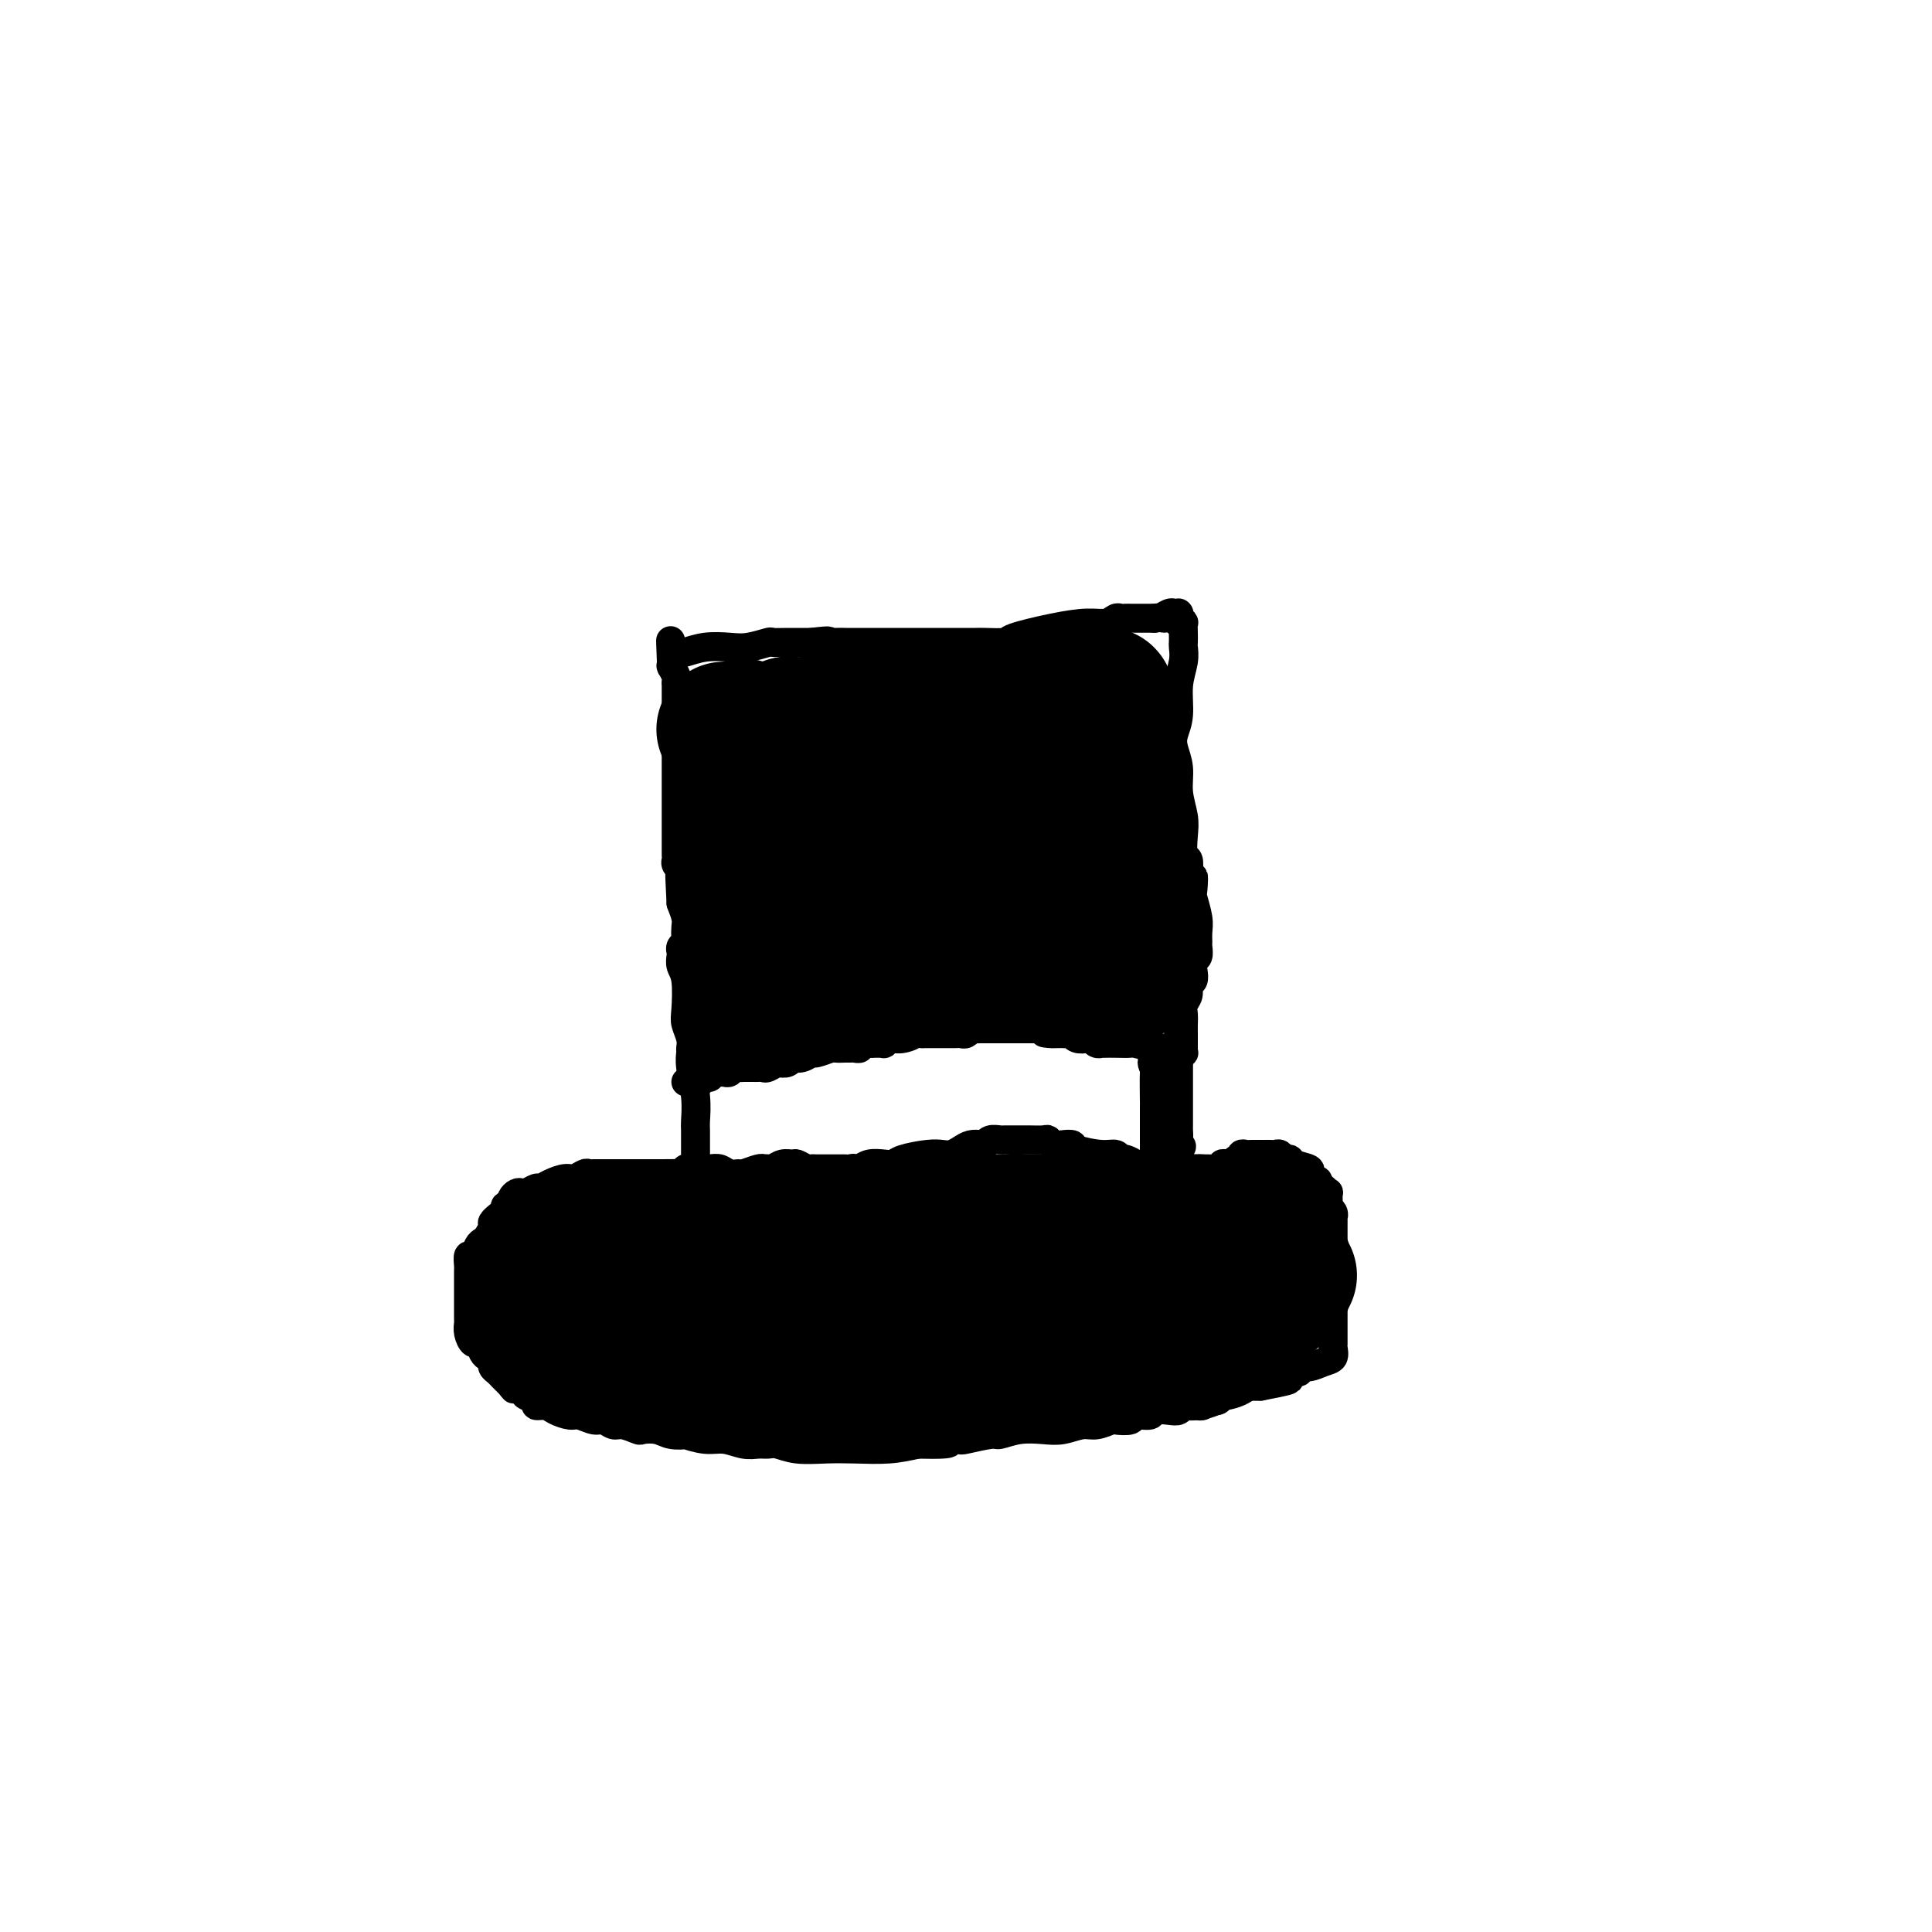 <svg viewBox='0 0 400 400' version='1.1' xmlns='http://www.w3.org/2000/svg' xmlns:xlink='http://www.w3.org/1999/xlink'><g fill='none' stroke='#000000' stroke-width='6' stroke-linecap='round' stroke-linejoin='round'><path d='M144,243c0.000,-0.398 0.000,-0.796 0,-1c-0.000,-0.204 -0.000,-0.212 0,-1c0.000,-0.788 0.001,-2.354 0,-3c-0.001,-0.646 -0.004,-0.371 0,-1c0.004,-0.629 0.015,-2.161 0,-3c-0.015,-0.839 -0.057,-0.984 0,-2c0.057,-1.016 0.212,-2.904 0,-5c-0.212,-2.096 -0.793,-4.400 -1,-6c-0.207,-1.600 -0.042,-2.498 0,-3c0.042,-0.502 -0.040,-0.610 0,-1c0.040,-0.390 0.203,-1.063 0,-2c-0.203,-0.937 -0.772,-2.139 -1,-3c-0.228,-0.861 -0.113,-1.383 0,-3c0.113,-1.617 0.225,-4.331 0,-6c-0.225,-1.669 -0.789,-2.293 -1,-3c-0.211,-0.707 -0.071,-1.498 0,-2c0.071,-0.502 0.071,-0.715 0,-1c-0.071,-0.285 -0.215,-0.642 0,-1c0.215,-0.358 0.787,-0.718 1,-1c0.213,-0.282 0.067,-0.488 0,-1c-0.067,-0.512 -0.057,-1.330 0,-2c0.057,-0.670 0.159,-1.191 0,-2c-0.159,-0.809 -0.580,-1.904 -1,-3'/><path d='M141,187c-0.480,-9.477 -0.181,-5.170 0,-4c0.181,1.170 0.245,-0.798 0,-2c-0.245,-1.202 -0.798,-1.639 -1,-2c-0.202,-0.361 -0.054,-0.647 0,-1c0.054,-0.353 0.015,-0.772 0,-1c-0.015,-0.228 -0.004,-0.266 0,-1c0.004,-0.734 0.001,-2.164 0,-3c-0.001,-0.836 -0.000,-1.077 0,-2c0.000,-0.923 0.000,-2.529 0,-4c-0.000,-1.471 -0.000,-2.807 0,-4c0.000,-1.193 0.000,-2.242 0,-3c-0.000,-0.758 -0.000,-1.225 0,-2c0.000,-0.775 0.000,-1.860 0,-3c-0.000,-1.140 0.000,-2.337 0,-3c-0.000,-0.663 -0.000,-0.794 0,-1c0.000,-0.206 0.000,-0.488 0,-1c-0.000,-0.512 -0.000,-1.255 0,-2c0.000,-0.745 0.000,-1.491 0,-2c-0.000,-0.509 -0.000,-0.781 0,-1c0.000,-0.219 0.001,-0.386 0,-1c-0.001,-0.614 -0.004,-1.675 0,-2c0.004,-0.325 0.015,0.085 0,0c-0.015,-0.085 -0.057,-0.664 0,-1c0.057,-0.336 0.211,-0.429 0,-1c-0.211,-0.571 -0.789,-1.621 -1,-2c-0.211,-0.379 -0.057,-0.088 0,0c0.057,0.088 0.015,-0.028 0,0c-0.015,0.028 -0.004,0.200 0,0c0.004,-0.200 0.001,-0.771 0,-1c-0.001,-0.229 -0.001,-0.114 0,0'/><path d='M139,137c-0.310,-7.978 -0.084,-2.922 0,-1c0.084,1.922 0.025,0.711 0,0c-0.025,-0.711 -0.017,-0.923 0,-1c0.017,-0.077 0.044,-0.020 0,0c-0.044,0.020 -0.159,0.002 0,0c0.159,-0.002 0.591,0.013 1,0c0.409,-0.013 0.797,-0.055 1,0c0.203,0.055 0.223,0.207 1,0c0.777,-0.207 2.311,-0.773 4,-1c1.689,-0.227 3.533,-0.113 5,0c1.467,0.113 2.557,0.226 4,0c1.443,-0.226 3.240,-0.793 4,-1c0.760,-0.207 0.482,-0.056 1,0c0.518,0.056 1.832,0.015 3,0c1.168,-0.015 2.191,-0.004 3,0c0.809,0.004 1.405,0.002 2,0'/><path d='M168,133c5.071,-0.619 3.250,-0.166 3,0c-0.250,0.166 1.072,0.044 2,0c0.928,-0.044 1.461,-0.012 2,0c0.539,0.012 1.084,0.003 2,0c0.916,-0.003 2.203,-0.001 3,0c0.797,0.001 1.103,0.000 2,0c0.897,-0.000 2.385,-0.000 3,0c0.615,0.000 0.356,0.000 1,0c0.644,-0.000 2.190,-0.000 3,0c0.810,0.000 0.884,0.000 1,0c0.116,-0.000 0.273,0.000 1,0c0.727,-0.000 2.025,-0.000 3,0c0.975,0.000 1.627,0.000 2,0c0.373,-0.000 0.468,-0.000 1,0c0.532,0.000 1.502,0.001 2,0c0.498,-0.001 0.523,-0.002 1,0c0.477,0.002 1.406,0.008 2,0c0.594,-0.008 0.854,-0.031 2,0c1.146,0.031 3.178,0.114 4,0c0.822,-0.114 0.433,-0.427 2,-1c1.567,-0.573 5.088,-1.407 8,-2c2.912,-0.593 5.214,-0.943 7,-1c1.786,-0.057 3.056,0.181 4,0c0.944,-0.181 1.560,-0.781 2,-1c0.440,-0.219 0.703,-0.059 1,0c0.297,0.059 0.629,0.016 1,0c0.371,-0.016 0.780,-0.004 1,0c0.220,0.004 0.252,0.001 1,0c0.748,-0.001 2.214,-0.000 3,0c0.786,0.000 0.893,0.000 1,0'/><path d='M239,128c5.205,-0.713 2.719,0.005 2,0c-0.719,-0.005 0.329,-0.734 1,-1c0.671,-0.266 0.964,-0.071 1,0c0.036,0.071 -0.187,0.018 0,0c0.187,-0.018 0.782,-0.001 1,0c0.218,0.001 0.058,-0.014 0,0c-0.058,0.014 -0.015,0.055 0,0c0.015,-0.055 0.003,-0.207 0,0c-0.003,0.207 0.003,0.774 0,1c-0.003,0.226 -0.015,0.112 0,0c0.015,-0.112 0.057,-0.220 0,0c-0.057,0.220 -0.211,0.770 0,1c0.211,0.230 0.788,0.140 1,0c0.212,-0.140 0.058,-0.331 0,0c-0.058,0.331 -0.020,1.185 0,2c0.020,0.815 0.020,1.593 0,2c-0.020,0.407 -0.061,0.444 0,1c0.061,0.556 0.226,1.632 0,3c-0.226,1.368 -0.841,3.029 -1,5c-0.159,1.971 0.138,4.252 0,6c-0.138,1.748 -0.713,2.964 -1,4c-0.287,1.036 -0.287,1.893 0,3c0.287,1.107 0.860,2.465 1,4c0.140,1.535 -0.155,3.246 0,5c0.155,1.754 0.760,3.550 1,5c0.240,1.450 0.116,2.554 0,4c-0.116,1.446 -0.224,3.236 0,4c0.224,0.764 0.778,0.504 1,1c0.222,0.496 0.111,1.748 0,3'/><path d='M246,181c0.377,7.549 0.819,2.421 1,1c0.181,-1.421 0.101,0.866 0,2c-0.101,1.134 -0.224,1.115 0,2c0.224,0.885 0.793,2.675 1,4c0.207,1.325 0.052,2.186 0,3c-0.052,0.814 -0.000,1.583 0,2c0.000,0.417 -0.051,0.483 0,1c0.051,0.517 0.206,1.486 0,2c-0.206,0.514 -0.772,0.575 -1,1c-0.228,0.425 -0.117,1.216 0,2c0.117,0.784 0.242,1.561 0,2c-0.242,0.439 -0.849,0.540 -1,1c-0.151,0.460 0.156,1.278 0,2c-0.156,0.722 -0.774,1.349 -1,2c-0.226,0.651 -0.061,1.326 0,2c0.061,0.674 0.016,1.347 0,2c-0.016,0.653 -0.003,1.284 0,2c0.003,0.716 -0.003,1.516 0,2c0.003,0.484 0.015,0.653 0,1c-0.015,0.347 -0.056,0.874 0,1c0.056,0.126 0.211,-0.149 0,0c-0.211,0.149 -0.786,0.722 -1,1c-0.214,0.278 -0.068,0.260 0,0c0.068,-0.260 0.057,-0.762 -1,-1c-1.057,-0.238 -3.159,-0.211 -4,0c-0.841,0.211 -0.420,0.605 0,1'/><path d='M239,219c-0.928,0.798 -0.249,1.793 0,2c0.249,0.207 0.067,-0.373 0,1c-0.067,1.373 -0.018,4.698 0,6c0.018,1.302 0.005,0.580 0,1c-0.005,0.420 -0.001,1.982 0,3c0.001,1.018 0.000,1.492 0,2c-0.000,0.508 -0.000,1.049 0,2c0.000,0.951 0.000,2.311 0,3c-0.000,0.689 -0.000,0.706 0,1c0.000,0.294 0.000,0.864 0,1c-0.000,0.136 -0.000,-0.161 0,0c0.000,0.161 -0.000,0.779 0,1c0.000,0.221 0.000,0.045 0,0c-0.000,-0.045 -0.000,0.040 0,0c0.000,-0.040 0.000,-0.207 0,0c-0.000,0.207 -0.000,0.788 0,1c0.000,0.212 0.001,0.057 0,0c-0.001,-0.057 -0.004,-0.015 0,0c0.004,0.015 0.015,0.004 0,0c-0.015,-0.004 -0.057,-0.001 0,0c0.057,0.001 0.212,0.000 0,0c-0.212,-0.000 -0.793,-0.000 -1,0c-0.207,0.000 -0.042,0.001 0,0c0.042,-0.001 -0.041,-0.004 0,0c0.041,0.004 0.204,0.016 0,0c-0.204,-0.016 -0.776,-0.060 -1,0c-0.224,0.060 -0.101,0.222 0,0c0.101,-0.222 0.181,-0.829 0,-1c-0.181,-0.171 -0.623,0.094 -1,0c-0.377,-0.094 -0.688,-0.547 -1,-1'/><path d='M235,241c-0.511,-0.089 0.210,0.187 0,0c-0.210,-0.187 -1.353,-0.838 -2,-1c-0.647,-0.162 -0.799,0.163 -1,0c-0.201,-0.163 -0.452,-0.814 -1,-1c-0.548,-0.186 -1.393,0.095 -3,0c-1.607,-0.095 -3.975,-0.565 -5,-1c-1.025,-0.435 -0.707,-0.834 -1,-1c-0.293,-0.166 -1.198,-0.097 -2,0c-0.802,0.097 -1.500,0.222 -2,0c-0.500,-0.222 -0.801,-0.792 -1,-1c-0.199,-0.208 -0.295,-0.056 -1,0c-0.705,0.056 -2.019,0.015 -3,0c-0.981,-0.015 -1.628,-0.005 -2,0c-0.372,0.005 -0.467,0.005 -1,0c-0.533,-0.005 -1.504,-0.015 -2,0c-0.496,0.015 -0.517,0.056 -1,0c-0.483,-0.056 -1.428,-0.208 -2,0c-0.572,0.208 -0.772,0.778 -1,1c-0.228,0.222 -0.483,0.098 -1,0c-0.517,-0.098 -1.294,-0.171 -2,0c-0.706,0.171 -1.341,0.584 -2,1c-0.659,0.416 -1.342,0.833 -2,1c-0.658,0.167 -1.292,0.083 -2,0c-0.708,-0.083 -1.492,-0.167 -3,0c-1.508,0.167 -3.742,0.584 -5,1c-1.258,0.416 -1.542,0.830 -2,1c-0.458,0.170 -1.092,0.097 -2,0c-0.908,-0.097 -2.091,-0.218 -3,0c-0.909,0.218 -1.546,0.777 -2,1c-0.454,0.223 -0.727,0.112 -1,0'/><path d='M177,242c-4.880,0.928 -2.081,0.249 -1,0c1.081,-0.249 0.444,-0.067 0,0c-0.444,0.067 -0.695,0.018 -1,0c-0.305,-0.018 -0.663,-0.005 -1,0c-0.337,0.005 -0.654,0.001 -1,0c-0.346,-0.001 -0.722,0.001 -1,0c-0.278,-0.001 -0.460,-0.004 -1,0c-0.540,0.004 -1.439,0.015 -2,0c-0.561,-0.015 -0.783,-0.058 -1,0c-0.217,0.058 -0.429,0.215 -1,0c-0.571,-0.215 -1.501,-0.804 -2,-1c-0.499,-0.196 -0.568,-0.000 -1,0c-0.432,0.000 -1.226,-0.196 -2,0c-0.774,0.196 -1.529,0.783 -2,1c-0.471,0.217 -0.659,0.062 -1,0c-0.341,-0.062 -0.836,-0.031 -1,0c-0.164,0.031 0.003,0.062 0,0c-0.003,-0.062 -0.175,-0.217 -1,0c-0.825,0.217 -2.305,0.804 -3,1c-0.695,0.196 -0.607,-0.000 -1,0c-0.393,0.000 -1.266,0.196 -2,0c-0.734,-0.196 -1.328,-0.785 -2,-1c-0.672,-0.215 -1.423,-0.058 -2,0c-0.577,0.058 -0.982,0.015 -1,0c-0.018,-0.015 0.349,-0.004 0,0c-0.349,0.004 -1.414,0.000 -2,0c-0.586,-0.000 -0.693,0.003 -1,0c-0.307,-0.003 -0.814,-0.011 -1,0c-0.186,0.011 -0.050,0.041 0,0c0.050,-0.041 0.014,-0.155 0,0c-0.014,0.155 -0.007,0.577 0,1'/><path d='M142,243c-5.408,0.155 -1.427,0.041 -1,0c0.427,-0.041 -2.700,-0.011 -4,0c-1.300,0.011 -0.773,0.003 -1,0c-0.227,-0.003 -1.209,-0.001 -2,0c-0.791,0.001 -1.393,0.000 -2,0c-0.607,-0.000 -1.219,-0.000 -2,0c-0.781,0.000 -1.730,0.000 -2,0c-0.270,-0.000 0.139,-0.000 0,0c-0.139,0.000 -0.824,0.000 -1,0c-0.176,-0.000 0.159,0.000 0,0c-0.159,-0.000 -0.812,-0.000 -1,0c-0.188,0.000 0.089,0.000 0,0c-0.089,-0.000 -0.545,-0.000 -1,0c-0.455,0.000 -0.910,0.000 -1,0c-0.090,-0.000 0.184,-0.001 0,0c-0.184,0.001 -0.826,0.004 -1,0c-0.174,-0.004 0.120,-0.016 0,0c-0.120,0.016 -0.654,0.060 -1,0c-0.346,-0.060 -0.502,-0.222 -1,0c-0.498,0.222 -1.337,0.829 -2,1c-0.663,0.171 -1.151,-0.094 -2,0c-0.849,0.094 -2.059,0.547 -3,1c-0.941,0.453 -1.614,0.905 -2,1c-0.386,0.095 -0.485,-0.168 -1,0c-0.515,0.168 -1.445,0.766 -2,1c-0.555,0.234 -0.737,0.104 -1,0c-0.263,-0.104 -0.609,-0.182 -1,0c-0.391,0.182 -0.826,0.623 -1,1c-0.174,0.377 -0.087,0.688 0,1'/><path d='M106,249c-2.421,1.030 -0.974,0.604 -1,1c-0.026,0.396 -1.527,1.615 -2,2c-0.473,0.385 0.080,-0.065 0,0c-0.080,0.065 -0.795,0.646 -1,1c-0.205,0.354 0.100,0.481 0,1c-0.100,0.519 -0.605,1.430 -1,2c-0.395,0.570 -0.680,0.801 -1,1c-0.320,0.199 -0.674,0.367 -1,1c-0.326,0.633 -0.623,1.729 -1,2c-0.377,0.271 -0.833,-0.285 -1,0c-0.167,0.285 -0.045,1.409 0,2c0.045,0.591 0.012,0.647 0,1c-0.012,0.353 -0.003,1.001 0,2c0.003,0.999 0.001,2.347 0,3c-0.001,0.653 -0.001,0.611 0,1c0.001,0.389 0.003,1.208 0,2c-0.003,0.792 -0.012,1.555 0,2c0.012,0.445 0.045,0.571 0,1c-0.045,0.429 -0.167,1.162 0,2c0.167,0.838 0.623,1.783 1,2c0.377,0.217 0.675,-0.293 1,0c0.325,0.293 0.679,1.388 1,2c0.321,0.612 0.610,0.741 1,1c0.390,0.259 0.881,0.650 1,1c0.119,0.350 -0.133,0.661 0,1c0.133,0.339 0.651,0.707 1,1c0.349,0.293 0.528,0.512 1,1c0.472,0.488 1.236,1.244 2,2'/><path d='M106,287c1.123,1.345 -0.069,0.207 0,0c0.069,-0.207 1.398,0.518 2,1c0.602,0.482 0.478,0.720 1,1c0.522,0.280 1.691,0.601 2,1c0.309,0.399 -0.242,0.876 0,1c0.242,0.124 1.276,-0.106 2,0c0.724,0.106 1.138,0.549 2,1c0.862,0.451 2.171,0.909 3,1c0.829,0.091 1.179,-0.187 2,0c0.821,0.187 2.112,0.838 3,1c0.888,0.162 1.374,-0.167 2,0c0.626,0.167 1.392,0.828 2,1c0.608,0.172 1.057,-0.146 2,0c0.943,0.146 2.380,0.757 3,1c0.620,0.243 0.422,0.116 1,0c0.578,-0.116 1.932,-0.223 3,0c1.068,0.223 1.849,0.777 3,1c1.151,0.223 2.671,0.116 3,0c0.329,-0.116 -0.533,-0.241 0,0c0.533,0.241 2.461,0.850 4,1c1.539,0.150 2.690,-0.157 4,0c1.310,0.157 2.778,0.778 4,1c1.222,0.222 2.198,0.045 3,0c0.802,-0.045 1.429,0.040 2,0c0.571,-0.040 1.085,-0.206 2,0c0.915,0.206 2.231,0.785 4,1c1.769,0.215 3.990,0.068 6,0c2.010,-0.068 3.811,-0.057 6,0c2.189,0.057 4.768,0.159 7,0c2.232,-0.159 4.116,-0.580 6,-1'/><path d='M190,299c9.935,0.242 5.773,-0.652 5,-1c-0.773,-0.348 1.842,-0.149 3,0c1.158,0.149 0.858,0.250 2,0c1.142,-0.250 3.725,-0.851 5,-1c1.275,-0.149 1.240,0.152 2,0c0.760,-0.152 2.313,-0.758 4,-1c1.687,-0.242 3.507,-0.121 5,0c1.493,0.121 2.660,0.242 4,0c1.340,-0.242 2.854,-0.848 4,-1c1.146,-0.152 1.926,0.152 3,0c1.074,-0.152 2.442,-0.758 3,-1c0.558,-0.242 0.305,-0.121 1,0c0.695,0.121 2.339,0.242 3,0c0.661,-0.242 0.338,-0.849 1,-1c0.662,-0.151 2.310,0.152 3,0c0.690,-0.152 0.423,-0.759 1,-1c0.577,-0.241 2.000,-0.117 3,0c1.000,0.117 1.578,0.228 2,0c0.422,-0.228 0.686,-0.793 1,-1c0.314,-0.207 0.676,-0.054 1,0c0.324,0.054 0.611,0.011 1,0c0.389,-0.011 0.882,0.012 1,0c0.118,-0.012 -0.138,-0.059 0,0c0.138,0.059 0.670,0.223 1,0c0.330,-0.223 0.459,-0.834 1,-1c0.541,-0.166 1.496,0.113 2,0c0.504,-0.113 0.558,-0.619 1,-1c0.442,-0.381 1.273,-0.638 2,-1c0.727,-0.362 1.350,-0.828 2,-1c0.650,-0.172 1.329,-0.049 2,0c0.671,0.049 1.336,0.025 2,0'/><path d='M261,287c11.156,-2.100 3.548,-1.351 1,-1c-2.548,0.351 -0.034,0.304 1,0c1.034,-0.304 0.587,-0.866 1,-1c0.413,-0.134 1.684,0.161 2,0c0.316,-0.161 -0.323,-0.779 0,-1c0.323,-0.221 1.608,-0.044 2,0c0.392,0.044 -0.110,-0.044 0,0c0.110,0.044 0.832,0.220 1,0c0.168,-0.220 -0.218,-0.836 0,-1c0.218,-0.164 1.039,0.123 2,0c0.961,-0.123 2.061,-0.658 3,-1c0.939,-0.342 1.716,-0.492 2,-1c0.284,-0.508 0.076,-1.375 0,-2c-0.076,-0.625 -0.020,-1.009 0,-1c0.020,0.009 0.005,0.410 0,0c-0.005,-0.410 -0.001,-1.630 0,-2c0.001,-0.370 0.000,0.111 0,0c-0.000,-0.111 -0.000,-0.815 0,-1c0.000,-0.185 0.000,0.148 0,0c-0.000,-0.148 -0.000,-0.776 0,-1c0.000,-0.224 0.000,-0.045 0,0c-0.000,0.045 -0.000,-0.043 0,0c0.000,0.043 0.000,0.218 0,0c-0.000,-0.218 -0.000,-0.828 0,-1c0.000,-0.172 0.000,0.095 0,0c-0.000,-0.095 -0.000,-0.553 0,-1c0.000,-0.447 0.000,-0.883 0,-1c-0.000,-0.117 -0.000,0.084 0,0c0.000,-0.084 0.000,-0.453 0,-2c-0.000,-1.547 -0.000,-4.274 0,-7'/><path d='M276,262c0.000,-3.084 0.000,-2.295 0,-2c-0.000,0.295 -0.000,0.094 0,0c0.000,-0.094 0.000,-0.082 0,0c-0.000,0.082 -0.000,0.233 0,0c0.000,-0.233 0.000,-0.851 0,-1c-0.000,-0.149 -0.000,0.171 0,0c0.000,-0.171 0.000,-0.834 0,-1c-0.000,-0.166 -0.000,0.166 0,0c0.000,-0.166 0.000,-0.829 0,-1c-0.000,-0.171 -0.000,0.151 0,0c0.000,-0.151 0.000,-0.775 0,-1c-0.000,-0.225 -0.000,-0.050 0,0c0.000,0.050 0.000,-0.024 0,0c-0.000,0.024 -0.000,0.146 0,0c0.000,-0.146 0.000,-0.560 0,-1c-0.000,-0.440 -0.000,-0.906 0,-1c0.000,-0.094 0.000,0.185 0,0c-0.000,-0.185 -0.000,-0.833 0,-1c0.000,-0.167 0.001,0.149 0,0c-0.001,-0.149 -0.004,-0.762 0,-1c0.004,-0.238 0.015,-0.101 0,0c-0.015,0.101 -0.057,0.166 0,0c0.057,-0.166 0.211,-0.564 0,-1c-0.211,-0.436 -0.789,-0.909 -1,-1c-0.211,-0.091 -0.056,0.201 0,0c0.056,-0.201 0.012,-0.895 0,-1c-0.012,-0.105 0.008,0.378 0,0c-0.008,-0.378 -0.043,-1.617 0,-2c0.043,-0.383 0.166,0.089 0,0c-0.166,-0.089 -0.619,-0.740 -1,-1c-0.381,-0.260 -0.691,-0.130 -1,0'/><path d='M273,246c-0.423,-2.654 0.020,-1.288 0,-1c-0.020,0.288 -0.502,-0.501 -1,-1c-0.498,-0.499 -1.012,-0.707 -1,-1c0.012,-0.293 0.550,-0.671 0,-1c-0.550,-0.329 -2.189,-0.610 -3,-1c-0.811,-0.390 -0.794,-0.889 -1,-1c-0.206,-0.111 -0.634,0.166 -1,0c-0.366,-0.166 -0.671,-0.777 -1,-1c-0.329,-0.223 -0.683,-0.060 -1,0c-0.317,0.060 -0.596,0.016 -1,0c-0.404,-0.016 -0.934,-0.004 -1,0c-0.066,0.004 0.332,0.000 0,0c-0.332,-0.000 -1.396,0.004 -2,0c-0.604,-0.004 -0.750,-0.015 -1,0c-0.250,0.015 -0.606,0.056 -1,0c-0.394,-0.056 -0.828,-0.207 -1,0c-0.172,0.207 -0.084,0.773 0,1c0.084,0.227 0.163,0.114 0,0c-0.163,-0.114 -0.569,-0.228 -1,0c-0.431,0.228 -0.887,0.797 -1,1c-0.113,0.203 0.115,0.040 0,0c-0.115,-0.040 -0.575,0.042 -1,0c-0.425,-0.042 -0.817,-0.207 -1,0c-0.183,0.207 -0.157,0.788 0,1c0.157,0.212 0.445,0.057 0,0c-0.445,-0.057 -1.622,-0.015 -2,0c-0.378,0.015 0.043,0.004 0,0c-0.043,-0.004 -0.550,-0.001 -1,0c-0.450,0.001 -0.843,0.000 -1,0c-0.157,-0.000 -0.079,-0.000 0,0'/><path d='M249,242c-2.710,0.464 -1.487,0.124 -1,0c0.487,-0.124 0.236,-0.033 0,0c-0.236,0.033 -0.459,0.009 -1,0c-0.541,-0.009 -1.402,-0.002 -2,0c-0.598,0.002 -0.934,0.001 -1,0c-0.066,-0.001 0.136,-0.000 0,0c-0.136,0.000 -0.611,0.000 -1,0c-0.389,-0.000 -0.692,-0.000 -1,0c-0.308,0.000 -0.622,0.000 -1,0c-0.378,-0.000 -0.819,-0.000 -1,0c-0.181,0.000 -0.100,0.000 0,0c0.100,-0.000 0.219,-0.000 0,0c-0.219,0.000 -0.776,0.000 -1,0c-0.224,-0.000 -0.116,-0.000 0,0c0.116,0.000 0.241,0.000 0,0c-0.241,-0.000 -0.848,-0.000 -1,0c-0.152,0.000 0.152,0.000 0,0c-0.152,-0.000 -0.759,-0.000 -1,0c-0.241,0.000 -0.117,0.000 0,0c0.117,-0.000 0.228,-0.000 0,0c-0.228,0.000 -0.793,0.000 -1,0c-0.207,-0.000 -0.055,-0.000 0,0c0.055,0.000 0.015,0.000 0,0c-0.015,0.000 -0.004,-0.000 0,0c0.004,0.000 0.002,0.000 0,0'/><path d='M236,242c-2.075,0.061 -0.762,0.212 0,0c0.762,-0.212 0.975,-0.789 1,-1c0.025,-0.211 -0.137,-0.057 0,0c0.137,0.057 0.573,0.015 1,0c0.427,-0.015 0.847,-0.004 1,0c0.153,0.004 0.040,0.001 0,0c-0.040,-0.001 -0.008,-0.000 0,0c0.008,0.000 -0.008,0.000 0,0c0.008,-0.000 0.039,-0.000 0,0c-0.039,0.000 -0.150,0.000 0,0c0.150,-0.000 0.561,-0.000 1,0c0.439,0.000 0.906,-0.000 1,0c0.094,0.000 -0.186,0.000 0,0c0.186,-0.000 0.838,-0.000 1,0c0.162,0.000 -0.167,0.000 0,0c0.167,-0.000 0.829,-0.000 1,0c0.171,0.000 -0.150,0.001 0,0c0.150,-0.001 0.772,-0.004 1,0c0.228,0.004 0.061,0.015 0,0c-0.061,-0.015 -0.016,-0.057 0,0c0.016,0.057 0.004,0.212 0,0c-0.004,-0.212 -0.001,-0.793 0,-1c0.001,-0.207 0.000,-0.042 0,0c-0.000,0.042 -0.000,-0.040 0,0c0.000,0.040 0.000,0.203 0,0c-0.000,-0.203 -0.000,-0.773 0,-1c0.000,-0.227 0.000,-0.112 0,0c-0.000,0.112 -0.000,0.223 0,0c0.000,-0.223 0.000,-0.778 0,-1c-0.000,-0.222 -0.000,-0.111 0,0'/><path d='M244,238c1.238,-0.818 0.332,-0.863 0,-1c-0.332,-0.137 -0.089,-0.366 0,-1c0.089,-0.634 0.024,-1.672 0,-2c-0.024,-0.328 -0.006,0.056 0,0c0.006,-0.056 0.002,-0.550 0,-1c-0.002,-0.450 -0.000,-0.857 0,-1c0.000,-0.143 0.000,-0.023 0,0c-0.000,0.023 -0.000,-0.050 0,0c0.000,0.050 0.000,0.224 0,0c-0.000,-0.224 -0.000,-0.845 0,-1c0.000,-0.155 0.000,0.156 0,0c-0.000,-0.156 -0.000,-0.780 0,-1c0.000,-0.220 0.000,-0.038 0,0c-0.000,0.038 -0.000,-0.070 0,0c0.000,0.070 0.000,0.318 0,0c-0.000,-0.318 -0.000,-1.202 0,-2c0.000,-0.798 0.000,-1.510 0,-2c-0.000,-0.490 -0.000,-0.758 0,-1c0.000,-0.242 0.000,-0.456 0,-1c-0.000,-0.544 -0.000,-1.416 0,-2c0.000,-0.584 0.000,-0.878 0,-1c-0.000,-0.122 -0.000,-0.070 0,0c0.000,0.070 0.000,0.158 0,0c-0.000,-0.158 -0.000,-0.563 0,-1c0.000,-0.437 0.000,-0.905 0,-1c-0.000,-0.095 -0.000,0.185 0,0c0.000,-0.185 0.000,-0.833 0,-1c-0.000,-0.167 -0.000,0.147 0,0c0.000,-0.147 0.000,-0.756 0,-1c0.000,-0.244 0.000,-0.122 0,0'/><path d='M244,217c0.000,-3.715 0.000,-2.502 0,-2c-0.000,0.502 -0.000,0.292 0,0c0.000,-0.292 0.000,-0.666 0,-1c0.000,-0.334 -0.000,-0.626 0,-1c0.000,-0.374 0.000,-0.828 0,-1c0.000,-0.172 0.000,-0.062 0,0c0.000,0.062 -0.000,0.077 0,0c0.000,-0.077 0.000,-0.244 0,-1c0.000,-0.756 0.000,-2.100 0,-3c0.000,-0.900 0.000,-1.355 0,-2c-0.000,-0.645 0.000,-1.478 0,-2c0.000,-0.522 -0.000,-0.732 0,-1c0.000,-0.268 0.000,-0.593 0,-1c0.000,-0.407 0.000,-0.898 0,-1c-0.000,-0.102 -0.000,0.183 0,0c0.000,-0.183 0.000,-0.834 0,-1c-0.000,-0.166 -0.000,0.152 0,0c0.000,-0.152 0.000,-0.773 0,-1c-0.000,-0.227 -0.000,-0.061 0,0c0.000,0.061 0.000,0.018 0,0c-0.000,-0.018 -0.000,-0.010 0,0c0.000,0.010 0.000,0.023 0,0c-0.000,-0.023 -0.000,-0.082 0,0c0.000,0.082 0.000,0.305 0,0c-0.000,-0.305 -0.000,-1.140 0,-2c0.000,-0.860 0.000,-1.747 0,-2c-0.000,-0.253 -0.000,0.128 0,0c0.000,-0.128 0.000,-0.765 0,-1c-0.000,-0.235 -0.000,-0.067 0,0c0.000,0.067 0.000,0.034 0,0'/><path d='M244,194c0.000,-3.780 0.000,-1.731 0,-1c-0.000,0.731 -0.000,0.143 0,0c0.000,-0.143 0.000,0.159 0,0c-0.000,-0.159 -0.000,-0.777 0,-1c0.000,-0.223 0.000,-0.049 0,0c-0.000,0.049 -0.000,-0.025 0,0c0.000,0.025 0.000,0.151 0,0c-0.000,-0.151 -0.000,-0.580 0,-1c0.000,-0.420 0.000,-0.833 0,-1c-0.000,-0.167 -0.000,-0.088 0,0c0.000,0.088 0.001,0.186 0,0c-0.001,-0.186 -0.004,-0.656 0,-1c0.004,-0.344 0.015,-0.560 0,-1c-0.015,-0.440 -0.057,-1.103 0,-2c0.057,-0.897 0.211,-2.029 0,-3c-0.211,-0.971 -0.789,-1.781 -1,-2c-0.211,-0.219 -0.057,0.151 0,0c0.057,-0.151 0.015,-0.824 0,-1c-0.015,-0.176 -0.004,0.146 0,0c0.004,-0.146 0.001,-0.761 0,-1c-0.001,-0.239 -0.000,-0.103 0,0c0.000,0.103 0.000,0.172 0,0c-0.000,-0.172 -0.000,-0.586 0,-1c0.000,-0.414 0.000,-0.828 0,-1c-0.000,-0.172 -0.000,-0.101 0,0c0.000,0.101 0.000,0.230 0,0c-0.000,-0.230 -0.000,-0.821 0,-1c0.000,-0.179 0.000,0.055 0,0c-0.000,-0.055 -0.000,-0.399 0,-1c0.000,-0.601 0.000,-1.457 0,-2c-0.000,-0.543 -0.000,-0.771 0,-1'/><path d='M243,172c-0.171,-4.030 -0.097,-3.103 0,-3c0.097,0.103 0.218,-0.616 0,-1c-0.218,-0.384 -0.776,-0.432 -1,-1c-0.224,-0.568 -0.112,-1.655 0,-2c0.112,-0.345 0.226,0.051 0,-1c-0.226,-1.051 -0.793,-3.549 -1,-5c-0.207,-1.451 -0.054,-1.857 0,-2c0.054,-0.143 0.011,-0.025 0,0c-0.011,0.025 0.011,-0.045 0,0c-0.011,0.045 -0.056,0.204 0,0c0.056,-0.204 0.211,-0.772 0,-1c-0.211,-0.228 -0.789,-0.116 -1,0c-0.211,0.116 -0.056,0.235 0,0c0.056,-0.235 0.011,-0.823 0,-1c-0.011,-0.177 0.011,0.059 0,0c-0.011,-0.059 -0.056,-0.412 0,-1c0.056,-0.588 0.211,-1.410 0,-2c-0.211,-0.590 -0.789,-0.946 -1,-1c-0.211,-0.054 -0.057,0.196 0,0c0.057,-0.196 0.015,-0.837 0,-1c-0.015,-0.163 -0.004,0.154 0,0c0.004,-0.154 0.001,-0.777 0,-1c-0.001,-0.223 -0.000,-0.045 0,0c0.000,0.045 0.000,-0.043 0,0c-0.000,0.043 -0.000,0.218 0,0c0.000,-0.218 0.000,-0.829 0,-1c-0.000,-0.171 -0.000,0.098 0,0c0.000,-0.098 0.000,-0.562 0,-1c-0.000,-0.438 -0.000,-0.849 0,-1c0.000,-0.151 0.000,-0.043 0,0c-0.000,0.043 -0.000,0.022 0,0'/><path d='M239,146c-0.619,-3.979 -0.166,-0.926 0,0c0.166,0.926 0.044,-0.274 0,-1c-0.044,-0.726 -0.012,-0.978 0,-1c0.012,-0.022 0.003,0.187 0,0c-0.003,-0.187 -0.001,-0.768 0,-1c0.001,-0.232 0.000,-0.114 0,0c-0.000,0.114 -0.000,0.223 0,0c0.000,-0.223 0.000,-0.778 0,-1c-0.000,-0.222 -0.000,-0.111 0,0'/><path d='M242,217c-0.443,0.001 -0.885,0.001 -1,0c-0.115,-0.001 0.098,-0.004 0,0c-0.098,0.004 -0.507,0.015 -1,0c-0.493,-0.015 -1.070,-0.057 -1,0c0.070,0.057 0.787,0.211 0,0c-0.787,-0.211 -3.076,-0.789 -4,-1c-0.924,-0.211 -0.481,-0.057 -1,0c-0.519,0.057 -1.998,0.016 -3,0c-1.002,-0.016 -1.525,-0.008 -2,0c-0.475,0.008 -0.900,0.016 -1,0c-0.100,-0.016 0.124,-0.056 0,0c-0.124,0.056 -0.598,0.207 -1,0c-0.402,-0.207 -0.733,-0.774 -1,-1c-0.267,-0.226 -0.472,-0.113 -1,0c-0.528,0.113 -1.381,0.226 -2,0c-0.619,-0.226 -1.006,-0.793 -1,-1c0.006,-0.207 0.405,-0.056 0,0c-0.405,0.056 -1.614,0.015 -2,0c-0.386,-0.015 0.050,-0.004 0,0c-0.050,0.004 -0.586,0.001 -1,0c-0.414,-0.001 -0.707,-0.001 -1,0'/><path d='M218,214c-3.649,-0.403 -0.771,0.088 0,0c0.771,-0.088 -0.563,-0.756 -1,-1c-0.437,-0.244 0.024,-0.065 0,0c-0.024,0.065 -0.531,0.018 -1,0c-0.469,-0.018 -0.898,-0.005 -1,0c-0.102,0.005 0.122,0.001 0,0c-0.122,-0.001 -0.592,-0.000 -1,0c-0.408,0.000 -0.756,0.000 -1,0c-0.244,-0.000 -0.384,-0.000 -1,0c-0.616,0.000 -1.709,0.000 -2,0c-0.291,-0.000 0.220,0.000 0,0c-0.220,-0.000 -1.171,-0.000 -2,0c-0.829,0.000 -1.536,0.000 -2,0c-0.464,-0.000 -0.684,-0.001 -1,0c-0.316,0.001 -0.729,0.004 -1,0c-0.271,-0.004 -0.401,-0.015 -1,0c-0.599,0.015 -1.666,0.057 -2,0c-0.334,-0.057 0.065,-0.211 0,0c-0.065,0.211 -0.595,0.789 -1,1c-0.405,0.211 -0.687,0.057 -1,0c-0.313,-0.057 -0.659,-0.015 -1,0c-0.341,0.015 -0.679,0.004 -1,0c-0.321,-0.004 -0.626,-0.001 -1,0c-0.374,0.001 -0.816,0.000 -1,0c-0.184,-0.000 -0.110,-0.000 0,0c0.110,0.000 0.254,0.000 0,0c-0.254,-0.000 -0.908,-0.000 -1,0c-0.092,0.000 0.377,0.000 0,0c-0.377,-0.000 -1.602,-0.000 -2,0c-0.398,0.000 0.029,0.000 0,0c-0.029,-0.000 -0.515,-0.000 -1,0'/><path d='M191,214c-4.542,-0.061 -2.397,-0.214 -2,0c0.397,0.214 -0.956,0.793 -2,1c-1.044,0.207 -1.781,0.041 -2,0c-0.219,-0.041 0.081,0.041 0,0c-0.081,-0.041 -0.542,-0.207 -1,0c-0.458,0.207 -0.911,0.788 -1,1c-0.089,0.212 0.187,0.057 0,0c-0.187,-0.057 -0.836,-0.015 -1,0c-0.164,0.015 0.159,0.003 0,0c-0.159,-0.003 -0.798,0.003 -1,0c-0.202,-0.003 0.033,-0.015 0,0c-0.033,0.015 -0.334,0.057 -1,0c-0.666,-0.057 -1.698,-0.211 -2,0c-0.302,0.211 0.125,0.789 0,1c-0.125,0.211 -0.802,0.057 -1,0c-0.198,-0.057 0.083,-0.015 0,0c-0.083,0.015 -0.531,0.003 -1,0c-0.469,-0.003 -0.959,0.003 -1,0c-0.041,-0.003 0.369,-0.016 0,0c-0.369,0.016 -1.516,0.061 -2,0c-0.484,-0.061 -0.305,-0.227 -1,0c-0.695,0.227 -2.263,0.846 -3,1c-0.737,0.154 -0.642,-0.156 -1,0c-0.358,0.156 -1.170,0.777 -2,1c-0.830,0.223 -1.678,0.046 -2,0c-0.322,-0.046 -0.117,0.039 0,0c0.117,-0.039 0.147,-0.203 0,0c-0.147,0.203 -0.471,0.772 -1,1c-0.529,0.228 -1.265,0.114 -2,0'/><path d='M161,220c-4.820,0.868 -1.870,0.036 -1,0c0.870,-0.036 -0.340,0.722 -1,1c-0.660,0.278 -0.768,0.074 -1,0c-0.232,-0.074 -0.587,-0.020 -1,0c-0.413,0.020 -0.884,0.006 -1,0c-0.116,-0.006 0.124,-0.003 0,0c-0.124,0.003 -0.610,0.004 -1,0c-0.390,-0.004 -0.682,-0.015 -1,0c-0.318,0.015 -0.663,0.057 -1,0c-0.337,-0.057 -0.667,-0.211 -1,0c-0.333,0.211 -0.668,0.788 -1,1c-0.332,0.212 -0.662,0.061 -1,0c-0.338,-0.061 -0.683,-0.030 -1,0c-0.317,0.030 -0.606,0.061 -1,0c-0.394,-0.061 -0.894,-0.214 -1,0c-0.106,0.214 0.183,0.793 0,1c-0.183,0.207 -0.838,0.041 -1,0c-0.162,-0.041 0.168,0.041 0,0c-0.168,-0.041 -0.833,-0.207 -1,0c-0.167,0.207 0.166,0.788 0,1c-0.166,0.212 -0.829,0.057 -1,0c-0.171,-0.057 0.151,-0.015 0,0c-0.151,0.015 -0.776,0.004 -1,0c-0.224,-0.004 -0.046,-0.001 0,0c0.046,0.001 -0.039,0.000 0,0c0.039,-0.000 0.203,-0.000 0,0c-0.203,0.000 -0.772,0.000 -1,0c-0.228,-0.000 -0.114,-0.000 0,0'/><path d='M146,219c-0.089,-0.295 -0.179,-0.589 0,-1c0.179,-0.411 0.626,-0.937 1,-1c0.374,-0.063 0.675,0.337 1,0c0.325,-0.337 0.676,-1.410 1,-2c0.324,-0.590 0.623,-0.697 1,-1c0.377,-0.303 0.833,-0.803 1,-1c0.167,-0.197 0.045,-0.092 0,0c-0.045,0.092 -0.013,0.169 0,0c0.013,-0.169 0.006,-0.585 0,-1'/><path d='M151,212c0.789,-1.083 0.263,-0.290 0,0c-0.263,0.290 -0.263,0.078 0,0c0.263,-0.078 0.787,-0.021 1,0c0.213,0.021 0.114,0.006 0,0c-0.114,-0.006 -0.242,-0.001 0,0c0.242,0.001 0.853,0.000 1,0c0.147,-0.000 -0.171,-0.000 0,0c0.171,0.000 0.830,0.000 1,0c0.170,-0.000 -0.150,-0.000 0,0c0.150,0.000 0.771,-0.000 1,0c0.229,0.000 0.065,0.000 0,0c-0.065,-0.000 -0.032,-0.000 0,0c0.032,0.000 0.061,0.000 0,0c-0.061,-0.000 -0.212,-0.001 0,0c0.212,0.001 0.789,0.003 1,0c0.211,-0.003 0.058,-0.011 0,0c-0.058,0.011 -0.019,0.041 0,0c0.019,-0.041 0.020,-0.151 0,0c-0.020,0.151 -0.061,0.565 0,1c0.061,0.435 0.222,0.891 0,1c-0.222,0.109 -0.829,-0.128 -1,0c-0.171,0.128 0.094,0.623 0,1c-0.094,0.377 -0.547,0.637 -1,1c-0.453,0.363 -0.905,0.828 -1,1c-0.095,0.172 0.167,0.050 0,0c-0.167,-0.050 -0.763,-0.027 -1,0c-0.237,0.027 -0.115,0.059 0,0c0.115,-0.059 0.223,-0.208 0,0c-0.223,0.208 -0.778,0.774 -1,1c-0.222,0.226 -0.111,0.113 0,0'/><path d='M151,218c-0.774,0.558 -0.207,-0.046 0,0c0.207,0.046 0.056,0.743 0,1c-0.056,0.257 -0.016,0.073 0,0c0.016,-0.073 0.008,-0.037 0,0'/></g>
<g fill='none' stroke='#000000' stroke-width='28' stroke-linecap='round' stroke-linejoin='round'><path d='M215,177c0.423,-0.053 0.845,-0.107 1,0c0.155,0.107 0.041,0.374 0,0c-0.041,-0.374 -0.011,-1.391 0,-2c0.011,-0.609 0.002,-0.811 0,-1c-0.002,-0.189 0.003,-0.364 0,-1c-0.003,-0.636 -0.015,-1.731 0,-2c0.015,-0.269 0.056,0.288 0,0c-0.056,-0.288 -0.211,-1.421 0,-2c0.211,-0.579 0.788,-0.603 1,-1c0.212,-0.397 0.061,-1.167 0,-2c-0.061,-0.833 -0.030,-1.730 0,-2c0.030,-0.270 0.061,0.086 0,0c-0.061,-0.086 -0.212,-0.615 0,-1c0.212,-0.385 0.789,-0.625 1,-1c0.211,-0.375 0.057,-0.884 0,-1c-0.057,-0.116 -0.015,0.162 0,0c0.015,-0.162 0.004,-0.765 0,-1c-0.004,-0.235 -0.001,-0.102 0,0c0.001,0.102 0.000,0.172 0,0c-0.000,-0.172 -0.000,-0.586 0,-1'/><path d='M218,159c0.480,-2.785 0.180,-0.746 0,0c-0.180,0.746 -0.241,0.201 0,0c0.241,-0.201 0.782,-0.058 1,0c0.218,0.058 0.111,0.029 0,0c-0.111,-0.029 -0.227,-0.060 0,0c0.227,0.060 0.796,0.209 1,0c0.204,-0.209 0.044,-0.777 0,-1c-0.044,-0.223 0.027,-0.102 0,0c-0.027,0.102 -0.152,0.185 0,0c0.152,-0.185 0.581,-0.637 1,-1c0.419,-0.363 0.829,-0.637 1,-1c0.171,-0.363 0.102,-0.814 0,-1c-0.102,-0.186 -0.238,-0.106 0,0c0.238,0.106 0.849,0.239 1,0c0.151,-0.239 -0.157,-0.851 0,-1c0.157,-0.149 0.778,0.166 1,0c0.222,-0.166 0.044,-0.814 0,-1c-0.044,-0.186 0.044,0.090 0,0c-0.044,-0.090 -0.222,-0.545 0,-1c0.222,-0.455 0.844,-0.911 1,-1c0.156,-0.089 -0.154,0.187 0,0c0.154,-0.187 0.773,-0.838 1,-1c0.227,-0.162 0.061,0.167 0,0c-0.061,-0.167 -0.016,-0.828 0,-1c0.016,-0.172 0.004,0.146 0,0c-0.004,-0.146 -0.001,-0.757 0,-1c0.001,-0.243 0.000,-0.117 0,0c-0.000,0.117 -0.000,0.224 0,0c0.000,-0.224 0.000,-0.778 0,-1c-0.000,-0.222 -0.000,-0.111 0,0'/><path d='M226,147c1.238,-1.796 0.332,-0.285 0,0c-0.332,0.285 -0.089,-0.656 0,-1c0.089,-0.344 0.024,-0.092 0,0c-0.024,0.092 -0.006,0.024 0,0c0.006,-0.024 0.002,-0.006 0,0c-0.002,0.006 -0.000,-0.002 0,0c0.000,0.002 0.000,0.015 0,0c-0.000,-0.015 -0.000,-0.057 0,0c0.000,0.057 0.000,0.211 0,0c-0.000,-0.211 -0.000,-0.789 0,-1c0.000,-0.211 0.000,-0.056 0,0c-0.000,0.056 -0.000,0.011 0,0c0.000,-0.011 0.000,0.011 0,0c-0.000,-0.011 -0.001,-0.056 0,0c0.001,0.056 0.004,0.211 0,0c-0.004,-0.211 -0.015,-0.789 0,-1c0.015,-0.211 0.057,-0.057 0,0c-0.057,0.057 -0.212,0.015 0,0c0.212,-0.015 0.792,-0.004 1,0c0.208,0.004 0.046,0.001 0,0c-0.046,-0.001 0.026,-0.000 0,0c-0.026,0.000 -0.150,0.000 0,0c0.150,-0.000 0.575,-0.000 1,0'/><path d='M228,144c0.309,-0.464 0.082,-0.124 0,0c-0.082,0.124 -0.018,0.033 0,0c0.018,-0.033 -0.009,-0.009 0,0c0.009,0.009 0.055,0.003 0,0c-0.055,-0.003 -0.211,-0.002 0,0c0.211,0.002 0.788,0.004 1,0c0.212,-0.004 0.057,-0.015 0,0c-0.057,0.015 -0.016,0.055 0,0c0.016,-0.055 0.008,-0.207 0,0c-0.008,0.207 -0.016,0.772 0,1c0.016,0.228 0.057,0.118 0,0c-0.057,-0.118 -0.211,-0.243 0,0c0.211,0.243 0.789,0.853 1,1c0.211,0.147 0.057,-0.168 0,0c-0.057,0.168 -0.015,0.820 0,1c0.015,0.180 0.004,-0.110 0,0c-0.004,0.110 -0.001,0.622 0,1c0.001,0.378 0.000,0.623 0,1c-0.000,0.377 -0.000,0.884 0,1c0.000,0.116 0.000,-0.161 0,0c-0.000,0.161 -0.000,0.760 0,1c0.000,0.240 0.000,0.121 0,0c-0.000,-0.121 -0.000,-0.243 0,0c0.000,0.243 0.000,0.853 0,1c-0.000,0.147 -0.000,-0.168 0,0c0.000,0.168 0.000,0.818 0,1c-0.000,0.182 -0.000,-0.105 0,0c0.000,0.105 0.000,0.601 0,1c-0.000,0.399 -0.000,0.699 0,1'/><path d='M230,155c0.326,1.820 0.140,0.869 0,1c-0.140,0.131 -0.234,1.344 0,2c0.234,0.656 0.795,0.754 1,1c0.205,0.246 0.055,0.641 0,1c-0.055,0.359 -0.015,0.681 0,1c0.015,0.319 0.004,0.636 0,1c-0.004,0.364 -0.001,0.775 0,1c0.001,0.225 0.000,0.264 0,1c-0.000,0.736 -0.000,2.168 0,3c0.000,0.832 0.000,1.063 0,1c-0.000,-0.063 -0.000,-0.420 0,0c0.000,0.420 0.000,1.618 0,2c-0.000,0.382 -0.000,-0.052 0,0c0.000,0.052 0.000,0.591 0,1c-0.000,0.409 -0.000,0.687 0,1c0.000,0.313 0.000,0.661 0,1c-0.000,0.339 -0.000,0.668 0,1c0.000,0.332 0.000,0.666 0,1c-0.000,0.334 -0.000,0.667 0,1c0.000,0.333 0.000,0.666 0,1c-0.000,0.334 -0.000,0.668 0,1c0.000,0.332 0.000,0.662 0,1c-0.000,0.338 -0.001,0.686 0,1c0.001,0.314 0.004,0.595 0,1c-0.004,0.405 -0.015,0.935 0,1c0.015,0.065 0.056,-0.333 0,0c-0.056,0.333 -0.207,1.397 0,2c0.207,0.603 0.774,0.744 1,1c0.226,0.256 0.113,0.628 0,1'/><path d='M232,186c0.309,4.748 0.083,1.118 0,0c-0.083,-1.118 -0.022,0.275 0,1c0.022,0.725 0.006,0.783 0,1c-0.006,0.217 -0.002,0.593 0,1c0.002,0.407 0.000,0.845 0,1c-0.000,0.155 -0.000,0.027 0,0c0.000,-0.027 0.000,0.048 0,0c-0.000,-0.048 -0.000,-0.219 0,0c0.000,0.219 0.000,0.829 0,1c-0.000,0.171 -0.000,-0.095 0,0c0.000,0.095 0.000,0.551 0,1c-0.000,0.449 -0.000,0.891 0,1c0.000,0.109 0.000,-0.116 0,0c-0.000,0.116 -0.000,0.571 0,1c0.000,0.429 0.000,0.832 0,1c-0.000,0.168 -0.000,0.102 0,0c0.000,-0.102 0.000,-0.239 0,0c-0.000,0.239 -0.000,0.853 0,1c0.000,0.147 0.000,-0.172 0,0c-0.000,0.172 -0.000,0.834 0,1c0.000,0.166 0.000,-0.166 0,0c-0.000,0.166 -0.000,0.829 0,1c0.000,0.171 0.000,-0.151 0,0c-0.000,0.151 -0.000,0.775 0,1c0.000,0.225 0.000,0.050 0,0c-0.000,-0.050 -0.000,0.025 0,0c0.000,-0.025 0.000,-0.150 0,0c0.000,0.150 0.000,0.575 0,1'/><path d='M232,200c0.000,2.105 0.000,0.367 0,0c-0.000,-0.367 -0.000,0.637 0,1c0.000,0.363 0.000,0.083 0,0c-0.000,-0.083 -0.000,0.029 0,0c0.000,-0.029 0.000,-0.200 0,0c-0.000,0.200 -0.000,0.772 0,1c0.000,0.228 0.000,0.114 0,0c-0.000,-0.114 -0.000,-0.227 0,0c0.000,0.227 0.001,0.793 0,1c-0.001,0.207 -0.004,0.056 0,0c0.004,-0.056 0.015,-0.015 0,0c-0.015,0.015 -0.057,0.004 0,0c0.057,-0.004 0.211,-0.001 0,0c-0.211,0.001 -0.789,0.001 -1,0c-0.211,-0.001 -0.057,-0.004 0,0c0.057,0.004 0.015,0.015 0,0c-0.015,-0.015 -0.003,-0.056 0,0c0.003,0.056 -0.003,0.207 0,0c0.003,-0.207 0.015,-0.774 0,-1c-0.015,-0.226 -0.057,-0.112 0,0c0.057,0.112 0.212,0.223 0,0c-0.212,-0.223 -0.792,-0.778 -1,-1c-0.208,-0.222 -0.046,-0.111 0,0c0.046,0.111 -0.026,0.222 0,0c0.026,-0.222 0.150,-0.778 0,-1c-0.150,-0.222 -0.575,-0.111 -1,0'/><path d='M229,200c-0.460,-0.403 -0.109,0.088 0,0c0.109,-0.088 -0.024,-0.756 0,-1c0.024,-0.244 0.203,-0.065 0,0c-0.203,0.065 -0.790,0.017 -1,0c-0.210,-0.017 -0.042,-0.004 0,0c0.042,0.004 -0.040,-0.003 0,0c0.040,0.003 0.203,0.015 0,0c-0.203,-0.015 -0.772,-0.055 -1,0c-0.228,0.055 -0.114,0.207 0,0c0.114,-0.207 0.227,-0.773 0,-1c-0.227,-0.227 -0.793,-0.114 -1,0c-0.207,0.114 -0.055,0.228 0,0c0.055,-0.228 0.015,-0.797 0,-1c-0.015,-0.203 -0.003,-0.040 0,0c0.003,0.040 -0.003,-0.042 0,0c0.003,0.042 0.015,0.208 0,0c-0.015,-0.208 -0.055,-0.792 0,-1c0.055,-0.208 0.207,-0.042 0,0c-0.207,0.042 -0.773,-0.041 -1,0c-0.227,0.041 -0.114,0.207 0,0c0.114,-0.207 0.228,-0.788 0,-1c-0.228,-0.212 -0.797,-0.057 -1,0c-0.203,0.057 -0.040,0.015 0,0c0.040,-0.015 -0.042,-0.004 0,0c0.042,0.004 0.208,0.001 0,0c-0.208,-0.001 -0.792,-0.000 -1,0c-0.208,0.000 -0.042,0.000 0,0c0.042,-0.000 -0.040,-0.000 0,0c0.040,0.000 0.203,0.000 0,0c-0.203,-0.000 -0.772,-0.000 -1,0c-0.228,0.000 -0.114,0.000 0,0'/><path d='M222,195c-1.083,-0.774 -0.290,-0.207 0,0c0.290,0.207 0.079,0.056 0,0c-0.079,-0.056 -0.025,-0.015 0,0c0.025,0.015 0.022,0.004 0,0c-0.022,-0.004 -0.062,-0.001 0,0c0.062,0.001 0.227,0.000 0,0c-0.227,-0.000 -0.846,-0.000 -1,0c-0.154,0.000 0.156,0.000 0,0c-0.156,-0.000 -0.778,-0.001 -1,0c-0.222,0.001 -0.044,0.004 0,0c0.044,-0.004 -0.045,-0.015 0,0c0.045,0.015 0.223,0.057 0,0c-0.223,-0.057 -0.848,-0.212 -1,0c-0.152,0.212 0.170,0.793 0,1c-0.170,0.207 -0.830,0.041 -1,0c-0.170,-0.041 0.152,0.042 0,0c-0.152,-0.042 -0.776,-0.208 -1,0c-0.224,0.208 -0.046,0.792 0,1c0.046,0.208 -0.039,0.042 0,0c0.039,-0.042 0.203,0.042 0,0c-0.203,-0.042 -0.771,-0.208 -1,0c-0.229,0.208 -0.118,0.792 0,1c0.118,0.208 0.241,0.042 0,0c-0.241,-0.042 -0.848,0.041 -1,0c-0.152,-0.041 0.152,-0.207 0,0c-0.152,0.207 -0.759,0.788 -1,1c-0.241,0.212 -0.117,0.057 0,0c0.117,-0.057 0.227,-0.015 0,0c-0.227,0.015 -0.792,0.004 -1,0c-0.208,-0.004 -0.059,-0.001 0,0c0.059,0.001 0.030,0.001 0,0'/><path d='M213,199c-1.393,0.619 -0.377,0.166 0,0c0.377,-0.166 0.115,-0.044 0,0c-0.115,0.044 -0.084,0.012 0,0c0.084,-0.012 0.220,-0.003 0,0c-0.220,0.003 -0.795,0.001 -1,0c-0.205,-0.001 -0.041,-0.000 0,0c0.041,0.000 -0.042,0.000 0,0c0.042,-0.000 0.208,-0.000 0,0c-0.208,0.000 -0.792,0.000 -1,0c-0.208,-0.000 -0.042,-0.000 0,0c0.042,0.000 -0.042,0.000 0,0c0.042,-0.000 0.208,-0.000 0,0c-0.208,0.000 -0.792,0.000 -1,0c-0.208,-0.000 -0.042,-0.000 0,0c0.042,0.000 -0.042,0.000 0,0c0.042,-0.000 0.208,-0.000 0,0c-0.208,0.000 -0.792,0.000 -1,0c-0.208,-0.000 -0.042,-0.000 0,0c0.042,0.000 -0.041,0.000 0,0c0.041,-0.000 0.207,-0.000 0,0c-0.207,0.000 -0.788,0.000 -1,0c-0.212,-0.000 -0.057,-0.000 0,0c0.057,0.000 0.016,0.000 0,0c-0.016,-0.000 -0.008,-0.000 0,0c0.008,0.000 0.016,0.000 0,0c-0.016,0.000 -0.057,0.000 0,0c0.057,0.000 0.211,0.000 0,0c-0.211,0.000 -0.788,0.000 -1,0c-0.212,0.000 -0.061,0.000 0,0c0.061,0.000 0.030,0.000 0,0'/><path d='M207,199c-1.167,0.000 -1.083,0.000 -1,0c0.083,-0.000 0.166,0.000 0,0c-0.166,0.000 -0.580,0.000 -1,0c-0.420,0.000 -0.847,0.000 -1,0c-0.153,0.000 -0.031,0.000 0,0c0.031,0.000 -0.029,0.000 0,0c0.029,0.000 0.148,0.000 0,0c-0.148,0.000 -0.564,0.000 -1,0c-0.436,0.000 -0.891,0.000 -1,0c-0.109,0.000 0.129,0.000 0,0c-0.129,0.000 -0.623,0.000 -1,0c-0.377,-0.000 -0.636,0.000 -1,0c-0.364,0.000 -0.834,-0.000 -1,0c-0.166,0.000 -0.029,0.000 0,0c0.029,0.000 -0.049,0.000 0,0c0.049,0.000 0.224,0.000 0,0c-0.224,0.000 -0.849,0.000 -1,0c-0.151,0.000 0.171,0.000 0,0c-0.171,0.000 -0.834,0.000 -1,0c-0.166,0.000 0.166,0.000 0,0c-0.166,0.000 -0.829,0.000 -1,0c-0.171,0.000 0.151,0.000 0,0c-0.151,0.000 -0.777,0.000 -1,0c-0.223,0.000 -0.045,0.000 0,0c0.045,0.000 -0.043,0.000 0,0c0.043,0.000 0.218,0.000 0,0c-0.218,0.000 -0.828,0.000 -1,0c-0.172,0.000 0.094,0.000 0,0c-0.094,0.000 -0.547,0.000 -1,0'/><path d='M193,199c-2.121,-0.000 -0.425,-0.000 0,0c0.425,0.000 -0.422,0.000 -1,0c-0.578,-0.000 -0.886,-0.000 -1,0c-0.114,0.000 -0.034,0.000 0,0c0.034,-0.000 0.023,-0.000 0,0c-0.023,0.000 -0.058,0.000 0,0c0.058,-0.000 0.208,-0.000 0,0c-0.208,0.000 -0.774,0.000 -1,0c-0.226,-0.000 -0.113,-0.000 0,0c0.113,0.000 0.228,0.000 0,0c-0.228,-0.000 -0.797,-0.000 -1,0c-0.203,0.000 -0.041,0.000 0,0c0.041,-0.000 -0.041,-0.001 0,0c0.041,0.001 0.203,0.004 0,0c-0.203,-0.004 -0.772,-0.015 -1,0c-0.228,0.015 -0.114,0.057 0,0c0.114,-0.057 0.228,-0.211 0,0c-0.228,0.211 -0.797,0.789 -1,1c-0.203,0.211 -0.040,0.057 0,0c0.040,-0.057 -0.042,-0.015 0,0c0.042,0.015 0.209,0.004 0,0c-0.209,-0.004 -0.792,-0.001 -1,0c-0.208,0.001 -0.041,0.000 0,0c0.041,-0.000 -0.046,-0.000 0,0c0.046,0.000 0.223,0.000 0,0c-0.223,-0.000 -0.847,-0.000 -1,0c-0.153,0.000 0.165,0.000 0,0c-0.165,-0.000 -0.814,-0.000 -1,0c-0.186,0.000 0.090,0.000 0,0c-0.090,-0.000 -0.545,-0.000 -1,0'/><path d='M183,200c-1.488,0.155 -0.206,0.041 0,0c0.206,-0.041 -0.662,-0.011 -1,0c-0.338,0.011 -0.146,0.003 0,0c0.146,-0.003 0.246,-0.001 0,0c-0.246,0.001 -0.837,-0.001 -1,0c-0.163,0.001 0.101,0.004 0,0c-0.101,-0.004 -0.566,-0.015 -1,0c-0.434,0.015 -0.838,0.057 -1,0c-0.162,-0.057 -0.082,-0.212 0,0c0.082,0.212 0.166,0.793 0,1c-0.166,0.207 -0.583,0.041 -1,0c-0.417,-0.041 -0.833,0.042 -1,0c-0.167,-0.042 -0.086,-0.208 0,0c0.086,0.208 0.177,0.792 0,1c-0.177,0.208 -0.621,0.042 -1,0c-0.379,-0.042 -0.693,0.041 -1,0c-0.307,-0.041 -0.607,-0.207 -1,0c-0.393,0.207 -0.879,0.788 -1,1c-0.121,0.212 0.123,0.057 0,0c-0.123,-0.057 -0.611,-0.016 -1,0c-0.389,0.016 -0.678,0.008 -1,0c-0.322,-0.008 -0.678,-0.016 -1,0c-0.322,0.016 -0.611,0.057 -1,0c-0.389,-0.057 -0.877,-0.211 -1,0c-0.123,0.211 0.121,0.789 0,1c-0.121,0.211 -0.607,0.057 -1,0c-0.393,-0.057 -0.693,-0.015 -1,0c-0.307,0.015 -0.621,0.004 -1,0c-0.379,-0.004 -0.823,-0.001 -1,0c-0.177,0.001 -0.089,0.001 0,0'/><path d='M164,204c-2.896,0.619 -0.635,0.166 0,0c0.635,-0.166 -0.356,-0.044 -1,0c-0.644,0.044 -0.942,0.012 -1,0c-0.058,-0.012 0.124,-0.003 0,0c-0.124,0.003 -0.555,0.001 -1,0c-0.445,-0.001 -0.904,-0.001 -1,0c-0.096,0.001 0.170,0.004 0,0c-0.170,-0.004 -0.777,-0.015 -1,0c-0.223,0.015 -0.064,0.057 0,0c0.064,-0.057 0.031,-0.211 0,0c-0.031,0.211 -0.061,0.789 0,1c0.061,0.211 0.214,0.057 0,0c-0.214,-0.057 -0.793,-0.015 -1,0c-0.207,0.015 -0.041,0.003 0,0c0.041,-0.003 -0.042,0.003 0,0c0.042,-0.003 0.208,-0.015 0,0c-0.208,0.015 -0.792,0.057 -1,0c-0.208,-0.057 -0.042,-0.211 0,0c0.042,0.211 -0.042,0.789 0,1c0.042,0.211 0.208,0.057 0,0c-0.208,-0.057 -0.792,-0.015 -1,0c-0.208,0.015 -0.042,0.004 0,0c0.042,-0.004 -0.041,-0.001 0,0c0.041,0.001 0.207,0.000 0,0c-0.207,-0.000 -0.788,-0.000 -1,0c-0.212,0.000 -0.057,0.000 0,0c0.057,-0.000 0.016,-0.000 0,0c-0.016,0.000 -0.008,0.000 0,0'/><path d='M155,206c-1.397,0.280 -0.389,-0.019 0,0c0.389,0.019 0.161,0.355 0,0c-0.161,-0.355 -0.253,-1.401 0,-2c0.253,-0.599 0.852,-0.752 1,-1c0.148,-0.248 -0.157,-0.592 0,-1c0.157,-0.408 0.774,-0.880 1,-1c0.226,-0.120 0.061,0.112 0,0c-0.061,-0.112 -0.016,-0.569 0,-1c0.016,-0.431 0.004,-0.838 0,-1c-0.004,-0.162 -0.001,-0.081 0,0c0.001,0.081 0.000,0.163 0,0c-0.000,-0.163 -0.000,-0.570 0,-1c0.000,-0.430 0.001,-0.884 0,-1c-0.001,-0.116 -0.004,0.105 0,0c0.004,-0.105 0.015,-0.538 0,-1c-0.015,-0.462 -0.057,-0.955 0,-1c0.057,-0.045 0.211,0.357 0,0c-0.211,-0.357 -0.788,-1.473 -1,-2c-0.212,-0.527 -0.061,-0.466 0,-1c0.061,-0.534 0.030,-1.663 0,-2c-0.030,-0.337 -0.061,0.117 0,0c0.061,-0.117 0.212,-0.806 0,-1c-0.212,-0.194 -0.789,0.106 -1,0c-0.211,-0.106 -0.057,-0.617 0,-1c0.057,-0.383 0.015,-0.639 0,-1c-0.015,-0.361 -0.004,-0.829 0,-1c0.004,-0.171 0.001,-0.046 0,0c-0.001,0.046 -0.000,0.013 0,0c0.000,-0.013 0.000,-0.007 0,0'/><path d='M155,186c0.000,-3.354 0.000,-1.739 0,-1c0.000,0.739 0.000,0.601 0,0c-0.000,-0.601 0.000,-1.664 0,-2c0.000,-0.336 0.000,0.054 0,0c0.000,-0.054 0.000,-0.554 0,-1c0.000,-0.446 0.000,-0.838 0,-1c0.000,-0.162 0.000,-0.095 0,0c0.000,0.095 0.000,0.218 0,0c0.000,-0.218 0.000,-0.776 0,-1c0.000,-0.224 -0.000,-0.113 0,0c0.000,0.113 0.000,0.227 0,0c0.000,-0.227 0.000,-0.797 0,-1c0.000,-0.203 0.000,-0.041 0,0c0.000,0.041 -0.000,-0.041 0,0c0.000,0.041 -0.000,0.203 0,0c0.000,-0.203 -0.000,-0.772 0,-1c0.000,-0.228 -0.000,-0.114 0,0c0.000,0.114 -0.000,0.227 0,0c0.000,-0.227 -0.000,-0.793 0,-1c0.000,-0.207 -0.000,-0.056 0,0c0.000,0.056 -0.000,0.016 0,0c0.000,-0.016 -0.000,-0.008 0,0c0.000,0.008 -0.000,0.016 0,0c0.000,-0.016 -0.000,-0.056 0,0c0.000,0.056 -0.000,0.207 0,0c0.000,-0.207 -0.000,-0.774 0,-1c0.000,-0.226 -0.000,-0.112 0,0c0.000,0.112 -0.000,0.223 0,0c0.000,-0.223 0.000,-0.778 0,-1c0.000,-0.222 0.000,-0.111 0,0'/><path d='M155,175c0.000,-1.718 0.000,-0.513 0,0c0.000,0.513 0.000,0.335 0,0c-0.000,-0.335 0.000,-0.825 0,-1c0.000,-0.175 0.000,-0.033 0,0c0.000,0.033 0.000,-0.044 0,0c0.000,0.044 0.000,0.208 0,0c0.000,-0.208 0.000,-0.788 0,-1c0.000,-0.212 0.000,-0.057 0,0c0.000,0.057 0.000,0.016 0,0c0.000,-0.016 0.000,-0.008 0,0'/><path d='M155,173c0.000,-0.327 0.000,-0.144 0,0c0.000,0.144 0.000,0.250 0,0c-0.000,-0.250 0.000,-0.856 0,-1c0.000,-0.144 0.000,0.172 0,0c0.000,-0.172 0.000,-0.834 0,-1c0.000,-0.166 0.000,0.162 0,0c0.000,-0.162 0.000,-0.814 0,-1c0.000,-0.186 0.000,0.094 0,0c0.000,-0.094 0.000,-0.561 0,-1c0.000,-0.439 -0.000,-0.849 0,-1c0.000,-0.151 0.000,-0.044 0,0c0.000,0.044 0.000,0.023 0,0c0.000,-0.023 0.000,-0.049 0,0c0.000,0.049 -0.000,0.172 0,0c0.000,-0.172 -0.000,-0.638 0,-1c0.000,-0.362 -0.000,-0.619 0,-1c0.000,-0.381 -0.000,-0.886 0,-1c0.000,-0.114 -0.000,0.162 0,0c0.000,-0.162 -0.000,-0.761 0,-1c0.000,-0.239 -0.000,-0.119 0,0c0.000,0.119 -0.000,0.238 0,0c0.000,-0.238 -0.000,-0.833 0,-1c0.000,-0.167 -0.000,0.095 0,0c0.000,-0.095 -0.000,-0.546 0,-1c0.000,-0.454 -0.000,-0.910 0,-1c0.000,-0.090 -0.000,0.186 0,0c0.000,-0.186 -0.000,-0.833 0,-1c0.000,-0.167 -0.000,0.147 0,0c0.000,-0.147 0.000,-0.756 0,-1c0.000,-0.244 0.000,-0.122 0,0'/><path d='M155,159c0.000,-2.177 0.000,-0.621 0,0c0.000,0.621 0.000,0.306 0,0c-0.000,-0.306 0.000,-0.604 0,-1c0.000,-0.396 0.000,-0.890 0,-1c0.000,-0.110 0.000,0.163 0,0c0.000,-0.163 0.000,-0.762 0,-1c0.000,-0.238 0.000,-0.116 0,0c-0.000,0.116 -0.000,0.227 0,0c0.000,-0.227 0.000,-0.793 0,-1c-0.000,-0.207 -0.000,-0.056 0,0c0.000,0.056 0.000,0.016 0,0c-0.000,-0.016 -0.000,-0.008 0,0c0.000,0.008 0.000,0.016 0,0c-0.000,-0.016 -0.000,-0.057 0,0c0.000,0.057 0.000,0.212 0,0c-0.000,-0.212 -0.000,-0.793 0,-1c0.000,-0.207 0.000,-0.041 0,0c-0.000,0.041 -0.000,-0.042 0,0c0.000,0.042 0.000,0.208 0,0c-0.000,-0.208 -0.000,-0.792 0,-1c0.000,-0.208 0.000,-0.042 0,0c-0.000,0.042 -0.000,-0.042 0,0c0.000,0.042 0.000,0.208 0,0c-0.000,-0.208 -0.000,-0.792 0,-1c0.000,-0.208 0.001,-0.042 0,0c-0.001,0.042 -0.003,-0.041 0,0c0.003,0.041 0.011,0.207 0,0c-0.011,-0.207 -0.041,-0.786 0,-1c0.041,-0.214 0.155,-0.061 0,0c-0.155,0.061 -0.577,0.031 -1,0'/><path d='M154,151c-0.154,-1.238 -0.040,-0.332 0,0c0.040,0.332 0.007,0.089 0,0c-0.007,-0.089 0.012,-0.024 0,0c-0.012,0.024 -0.056,0.006 0,0c0.056,-0.006 0.211,-0.002 0,0c-0.211,0.002 -0.789,0.000 -1,0c-0.211,-0.000 -0.057,-0.000 0,0c0.057,0.000 0.016,0.000 0,0c-0.016,-0.000 -0.008,-0.000 0,0c0.008,0.000 0.016,0.000 0,0c-0.016,-0.000 -0.057,-0.000 0,0c0.057,0.000 0.211,0.000 0,0c-0.211,-0.000 -0.789,-0.000 -1,0c-0.211,0.000 -0.056,0.000 0,0c0.056,-0.000 0.011,-0.000 0,0c-0.011,0.000 0.011,0.000 0,0c-0.011,-0.000 -0.054,-0.000 0,0c0.054,0.000 0.207,0.000 0,0c-0.207,-0.000 -0.773,-0.000 -1,0c-0.227,0.000 -0.113,0.000 0,0'/><path d='M151,151c-0.464,0.000 -0.124,0.000 0,0c0.124,0.000 0.033,0.000 0,0c-0.033,0.000 -0.009,-0.000 0,0c0.009,0.000 0.002,0.000 0,0c-0.002,0.000 0.000,0.000 0,0c-0.000,0.000 -0.004,0.000 0,0c0.004,0.000 0.015,-0.000 0,0c-0.015,0.000 -0.057,0.000 0,0c0.057,0.000 0.211,0.000 0,0c-0.211,-0.000 -0.789,0.000 -1,0c-0.211,0.000 -0.056,0.000 0,0c0.056,0.000 0.014,0.000 0,0c-0.014,0.000 -0.000,0.000 0,0c0.000,0.000 -0.014,0.000 0,0c0.014,0.000 0.056,0.000 0,0c-0.056,0.000 -0.211,0.000 0,0c0.211,0.000 0.789,0.000 1,0c0.211,0.000 0.057,0.000 0,0c-0.057,0.000 -0.016,0.000 0,0c0.016,0.000 0.008,0.000 0,0'/><path d='M151,151c-0.060,0.000 -0.209,0.000 0,0c0.209,-0.000 0.778,-0.000 1,0c0.222,0.000 0.097,0.000 0,0c-0.097,-0.000 -0.166,-0.000 0,0c0.166,0.000 0.567,0.000 1,0c0.433,-0.000 0.900,-0.000 1,0c0.100,0.000 -0.165,0.000 0,0c0.165,-0.000 0.761,-0.000 1,0c0.239,0.000 0.120,0.000 0,0c-0.120,-0.000 -0.240,-0.000 0,0c0.240,0.000 0.839,0.000 1,0c0.161,-0.000 -0.117,-0.000 0,0c0.117,0.000 0.630,0.001 1,0c0.370,-0.001 0.596,-0.004 1,0c0.404,0.004 0.987,0.015 1,0c0.013,-0.015 -0.544,-0.057 0,0c0.544,0.057 2.188,0.211 3,0c0.812,-0.211 0.791,-0.789 1,-1c0.209,-0.211 0.649,-0.057 1,0c0.351,0.057 0.615,0.015 1,0c0.385,-0.015 0.892,-0.004 1,0c0.108,0.004 -0.181,0.001 0,0c0.181,-0.001 0.833,-0.000 1,0c0.167,0.000 -0.152,0.000 0,0c0.152,-0.000 0.776,-0.000 1,0c0.224,0.000 0.050,0.000 0,0c-0.050,-0.000 0.025,-0.000 0,0c-0.025,0.000 -0.151,0.000 0,0c0.151,-0.000 0.579,-0.000 1,0c0.421,0.000 0.835,0.000 1,0c0.165,-0.000 0.083,-0.000 0,0'/><path d='M170,150c3.178,-0.156 1.622,-0.046 1,0c-0.622,0.046 -0.310,0.026 0,0c0.310,-0.026 0.618,-0.060 1,0c0.382,0.060 0.839,0.212 1,0c0.161,-0.212 0.028,-0.789 0,-1c-0.028,-0.211 0.049,-0.055 0,0c-0.049,0.055 -0.224,0.011 0,0c0.224,-0.011 0.849,0.011 1,0c0.151,-0.011 -0.171,-0.056 0,0c0.171,0.056 0.834,0.211 1,0c0.166,-0.211 -0.165,-0.789 0,-1c0.165,-0.211 0.828,-0.057 1,0c0.172,0.057 -0.146,0.015 0,0c0.146,-0.015 0.756,-0.004 1,0c0.244,0.004 0.121,0.001 0,0c-0.121,-0.001 -0.241,-0.000 0,0c0.241,0.000 0.842,-0.000 1,0c0.158,0.000 -0.129,0.001 0,0c0.129,-0.001 0.674,-0.004 1,0c0.326,0.004 0.434,0.015 1,0c0.566,-0.015 1.590,-0.057 2,0c0.410,0.057 0.207,0.211 0,0c-0.207,-0.211 -0.418,-0.789 0,-1c0.418,-0.211 1.465,-0.057 2,0c0.535,0.057 0.559,0.015 1,0c0.441,-0.015 1.298,-0.004 2,0c0.702,0.004 1.250,0.001 2,0c0.750,-0.001 1.702,-0.000 2,0c0.298,0.000 -0.058,0.000 0,0c0.058,-0.000 0.529,-0.000 1,0'/><path d='M192,147c3.583,-0.465 1.541,-0.128 1,0c-0.541,0.128 0.418,0.048 1,0c0.582,-0.048 0.786,-0.066 1,0c0.214,0.066 0.439,0.214 1,0c0.561,-0.214 1.460,-0.789 2,-1c0.540,-0.211 0.723,-0.056 1,0c0.277,0.056 0.648,0.015 1,0c0.352,-0.015 0.686,-0.004 1,0c0.314,0.004 0.609,0.001 1,0c0.391,-0.001 0.878,-0.000 1,0c0.122,0.000 -0.122,0.000 0,0c0.122,-0.000 0.611,-0.000 1,0c0.389,0.000 0.679,0.000 1,0c0.321,-0.000 0.673,-0.000 1,0c0.327,0.000 0.627,0.000 1,0c0.373,-0.000 0.817,-0.000 1,0c0.183,0.000 0.106,0.000 0,0c-0.106,-0.000 -0.240,-0.000 0,0c0.240,0.000 0.853,0.000 1,0c0.147,-0.000 -0.172,-0.000 0,0c0.172,0.000 0.834,0.000 1,0c0.166,-0.000 -0.166,-0.001 0,0c0.166,0.001 0.829,0.004 1,0c0.171,-0.004 -0.151,-0.015 0,0c0.151,0.015 0.775,0.057 1,0c0.225,-0.057 0.050,-0.211 0,0c-0.050,0.211 0.025,0.788 0,1c-0.025,0.212 -0.150,0.061 0,0c0.150,-0.061 0.575,-0.030 1,0'/><path d='M213,147c3.158,0.163 0.552,0.569 -1,1c-1.552,0.431 -2.051,0.886 -4,1c-1.949,0.114 -5.347,-0.114 -7,0c-1.653,0.114 -1.560,0.570 -2,1c-0.440,0.430 -1.412,0.835 -2,1c-0.588,0.165 -0.790,0.089 -1,0c-0.210,-0.089 -0.426,-0.190 -1,0c-0.574,0.190 -1.506,0.672 -2,1c-0.494,0.328 -0.549,0.504 -1,1c-0.451,0.496 -1.297,1.313 -2,2c-0.703,0.687 -1.263,1.245 -2,2c-0.737,0.755 -1.651,1.707 -2,2c-0.349,0.293 -0.135,-0.071 0,0c0.135,0.071 0.190,0.579 0,1c-0.190,0.421 -0.624,0.757 -1,1c-0.376,0.243 -0.693,0.394 -1,1c-0.307,0.606 -0.603,1.668 -1,2c-0.397,0.332 -0.894,-0.064 -1,0c-0.106,0.064 0.179,0.590 0,1c-0.179,0.410 -0.821,0.705 -1,1c-0.179,0.295 0.106,0.590 0,1c-0.106,0.410 -0.602,0.936 -1,1c-0.398,0.064 -0.699,-0.333 -1,0c-0.301,0.333 -0.603,1.396 -1,2c-0.397,0.604 -0.890,0.750 -1,1c-0.110,0.250 0.164,0.603 0,1c-0.164,0.397 -0.766,0.838 -1,1c-0.234,0.162 -0.102,0.044 0,0c0.102,-0.044 0.172,-0.012 0,0c-0.172,0.012 -0.586,0.006 -1,0'/><path d='M175,173c-2.784,3.491 -0.743,1.720 0,1c0.743,-0.720 0.188,-0.388 0,0c-0.188,0.388 -0.010,0.832 0,1c0.010,0.168 -0.147,0.059 0,0c0.147,-0.059 0.599,-0.069 1,0c0.401,0.069 0.751,0.218 1,0c0.249,-0.218 0.397,-0.801 1,-1c0.603,-0.199 1.661,-0.012 3,-1c1.339,-0.988 2.958,-3.151 4,-4c1.042,-0.849 1.508,-0.385 3,-1c1.492,-0.615 4.011,-2.308 7,-4c2.989,-1.692 6.447,-3.381 8,-4c1.553,-0.619 1.201,-0.167 1,0c-0.201,0.167 -0.250,0.049 0,0c0.250,-0.049 0.799,-0.028 1,0c0.201,0.028 0.054,0.063 0,0c-0.054,-0.063 -0.015,-0.224 0,0c0.015,0.224 0.005,0.833 0,1c-0.005,0.167 -0.005,-0.110 0,0c0.005,0.110 0.016,0.605 0,1c-0.016,0.395 -0.060,0.688 0,1c0.060,0.312 0.223,0.643 0,1c-0.223,0.357 -0.833,0.739 -1,1c-0.167,0.261 0.110,0.400 0,1c-0.110,0.600 -0.607,1.662 -1,2c-0.393,0.338 -0.684,-0.046 -1,0c-0.316,0.046 -0.658,0.523 -1,1'/><path d='M201,169c-0.471,1.570 -0.647,0.994 -1,1c-0.353,0.006 -0.883,0.594 -1,1c-0.117,0.406 0.179,0.629 0,1c-0.179,0.371 -0.833,0.888 -1,1c-0.167,0.112 0.151,-0.181 0,0c-0.151,0.181 -0.773,0.837 -1,1c-0.227,0.163 -0.061,-0.167 0,0c0.061,0.167 0.016,0.830 0,1c-0.016,0.170 -0.004,-0.151 0,0c0.004,0.151 0.001,0.776 0,1c-0.001,0.224 -0.001,0.046 0,0c0.001,-0.046 0.004,0.040 0,0c-0.004,-0.040 -0.016,-0.207 0,0c0.016,0.207 0.061,0.788 0,1c-0.061,0.212 -0.227,0.057 0,0c0.227,-0.057 0.846,-0.015 1,0c0.154,0.015 -0.156,0.004 0,0c0.156,-0.004 0.778,-0.001 1,0c0.222,0.001 0.045,0.000 0,0c-0.045,-0.000 0.043,-0.000 0,0c-0.043,0.000 -0.218,0.000 0,0c0.218,-0.000 0.828,-0.000 1,0c0.172,0.000 -0.093,0.000 0,0c0.093,-0.000 0.546,-0.000 1,0c0.454,0.000 0.910,0.001 1,0c0.090,-0.001 -0.186,-0.004 0,0c0.186,0.004 0.834,0.015 1,0c0.166,-0.015 -0.151,-0.056 0,0c0.151,0.056 0.772,0.207 1,0c0.228,-0.207 0.065,-0.774 0,-1c-0.065,-0.226 -0.033,-0.113 0,0'/><path d='M177,197c0.000,0.000 0.100,0.100 0.1,0.1'/><path d='M149,258c0.000,0.000 0.100,0.100 0.1,0.1'/><path d='M149.1,258.1c-0.245,-0.007 -0.909,-0.075 -1.1,-0.1c-0.191,-0.025 0.089,-0.007 0,0c-0.089,0.007 -0.549,0.002 -1,0c-0.451,-0.002 -0.894,-0.000 -1,0c-0.106,0.000 0.126,0.000 0,0c-0.126,-0.000 -0.608,-0.000 -1,0c-0.392,0.000 -0.694,0.000 -1,0c-0.306,-0.000 -0.617,-0.000 -1,0c-0.383,0.000 -0.837,0.000 -1,0c-0.163,-0.000 -0.033,-0.000 0,0c0.033,0.000 -0.030,0.000 0,0c0.030,-0.000 0.151,-0.000 0,0c-0.151,0.000 -0.576,0.000 -1,0'/><path d='M141,258c-1.484,-0.032 -1.144,-0.061 -1,0c0.144,0.061 0.092,0.213 -1,0c-1.092,-0.213 -3.225,-0.789 -5,-1c-1.775,-0.211 -3.193,-0.057 -4,0c-0.807,0.057 -1.005,0.015 -1,0c0.005,-0.015 0.213,-0.004 0,0c-0.213,0.004 -0.846,0.001 -1,0c-0.154,-0.001 0.170,-0.000 0,0c-0.170,0.000 -0.834,0.000 -1,0c-0.166,-0.000 0.167,-0.000 0,0c-0.167,0.000 -0.833,0.000 -1,0c-0.167,-0.000 0.165,-0.000 0,0c-0.165,0.000 -0.828,0.000 -1,0c-0.172,-0.000 0.146,-0.000 0,0c-0.146,0.000 -0.756,0.000 -1,0c-0.244,-0.000 -0.122,0.000 0,0c0.122,-0.000 0.244,-0.000 0,0c-0.244,0.000 -0.854,0.000 -1,0c-0.146,-0.000 0.172,-0.000 0,0c-0.172,0.000 -0.834,0.000 -1,0c-0.166,-0.000 0.163,-0.000 0,0c-0.163,0.000 -0.817,0.000 -1,0c-0.183,-0.000 0.106,-0.001 0,0c-0.106,0.001 -0.606,0.003 -1,0c-0.394,-0.003 -0.683,-0.011 -1,0c-0.317,0.011 -0.662,0.041 -1,0c-0.338,-0.041 -0.668,-0.155 -1,0c-0.332,0.155 -0.666,0.577 -1,1'/><path d='M116,258c-4.095,0.017 -1.832,0.061 -1,0c0.832,-0.061 0.233,-0.227 0,0c-0.233,0.227 -0.101,0.845 0,1c0.101,0.155 0.172,-0.155 0,0c-0.172,0.155 -0.586,0.773 -1,1c-0.414,0.227 -0.829,0.061 -1,0c-0.171,-0.061 -0.097,-0.017 0,0c0.097,0.017 0.218,0.008 0,0c-0.218,-0.008 -0.777,-0.016 -1,0c-0.223,0.016 -0.112,0.056 0,0c0.112,-0.056 0.226,-0.207 0,0c-0.226,0.207 -0.793,0.773 -1,1c-0.207,0.227 -0.056,0.114 0,0c0.056,-0.114 0.015,-0.228 0,0c-0.015,0.228 -0.004,0.797 0,1c0.004,0.203 0.001,0.039 0,0c-0.001,-0.039 -0.000,0.046 0,0c0.000,-0.046 0.000,-0.224 0,0c-0.000,0.224 -0.000,0.848 0,1c0.000,0.152 0.000,-0.169 0,0c-0.000,0.169 -0.000,0.829 0,1c0.000,0.171 0.000,-0.146 0,0c-0.000,0.146 -0.000,0.756 0,1c0.000,0.244 0.000,0.122 0,0c-0.000,-0.122 -0.000,-0.244 0,0c0.000,0.244 0.000,0.853 0,1c-0.000,0.147 -0.000,-0.167 0,0c0.000,0.167 0.000,0.814 0,1c-0.000,0.186 -0.000,-0.090 0,0c0.000,0.090 0.000,0.545 0,1'/><path d='M111,268c0.000,1.305 0.000,1.068 0,1c-0.000,-0.068 -0.000,0.033 0,0c0.000,-0.033 0.000,-0.201 0,0c-0.000,0.201 -0.001,0.772 0,1c0.001,0.228 0.004,0.113 0,0c-0.004,-0.113 -0.015,-0.223 0,0c0.015,0.223 0.056,0.778 0,1c-0.056,0.222 -0.207,0.112 0,0c0.207,-0.112 0.773,-0.227 1,0c0.227,0.227 0.114,0.797 0,1c-0.114,0.203 -0.228,0.041 0,0c0.228,-0.041 0.797,0.041 1,0c0.203,-0.041 0.041,-0.203 0,0c-0.041,0.203 0.041,0.772 0,1c-0.041,0.228 -0.203,0.114 0,0c0.203,-0.114 0.773,-0.227 1,0c0.227,0.227 0.112,0.793 0,1c-0.112,0.207 -0.222,0.055 0,0c0.222,-0.055 0.776,-0.015 1,0c0.224,0.015 0.119,0.003 0,0c-0.119,-0.003 -0.252,0.003 0,0c0.252,-0.003 0.890,-0.015 1,0c0.110,0.015 -0.306,0.055 0,0c0.306,-0.055 1.335,-0.207 2,0c0.665,0.207 0.967,0.773 1,1c0.033,0.227 -0.202,0.113 0,0c0.202,-0.113 0.841,-0.226 1,0c0.159,0.226 -0.164,0.793 0,1c0.164,0.207 0.813,0.056 1,0c0.187,-0.056 -0.090,-0.016 0,0c0.090,0.016 0.545,0.008 1,0'/><path d='M122,276c1.636,0.707 1.227,0.974 1,1c-0.227,0.026 -0.272,-0.189 0,0c0.272,0.189 0.862,0.783 1,1c0.138,0.217 -0.174,0.058 0,0c0.174,-0.058 0.835,-0.015 1,0c0.165,0.015 -0.167,0.003 0,0c0.167,-0.003 0.833,0.003 1,0c0.167,-0.003 -0.165,-0.015 0,0c0.165,0.015 0.828,0.055 1,0c0.172,-0.055 -0.146,-0.207 0,0c0.146,0.207 0.756,0.774 1,1c0.244,0.226 0.122,0.112 0,0c-0.122,-0.112 -0.244,-0.223 0,0c0.244,0.223 0.853,0.778 1,1c0.147,0.222 -0.167,0.111 0,0c0.167,-0.111 0.814,-0.222 1,0c0.186,0.222 -0.090,0.777 0,1c0.090,0.223 0.546,0.112 1,0c0.454,-0.112 0.905,-0.226 1,0c0.095,0.226 -0.167,0.793 0,1c0.167,0.207 0.763,0.056 1,0c0.237,-0.056 0.115,-0.015 0,0c-0.115,0.015 -0.224,0.004 0,0c0.224,-0.004 0.782,-0.001 1,0c0.218,0.001 0.096,0.000 0,0c-0.096,-0.000 -0.167,-0.000 0,0c0.167,0.000 0.570,0.000 1,0c0.430,-0.000 0.885,-0.000 1,0c0.115,0.000 -0.110,0.000 0,0c0.110,-0.000 0.555,-0.000 1,0'/><path d='M137,282c2.332,1.171 0.664,1.098 0,1c-0.664,-0.098 -0.322,-0.223 0,0c0.322,0.223 0.625,0.792 1,1c0.375,0.208 0.823,0.056 1,0c0.177,-0.056 0.085,-0.015 0,0c-0.085,0.015 -0.163,0.003 0,0c0.163,-0.003 0.566,0.003 1,0c0.434,-0.003 0.900,-0.015 1,0c0.100,0.015 -0.165,0.057 0,0c0.165,-0.057 0.761,-0.211 1,0c0.239,0.211 0.121,0.789 0,1c-0.121,0.211 -0.243,0.056 0,0c0.243,-0.056 0.853,-0.011 1,0c0.147,0.011 -0.167,-0.011 0,0c0.167,0.011 0.815,0.056 1,0c0.185,-0.056 -0.094,-0.211 0,0c0.094,0.211 0.560,0.789 1,1c0.440,0.211 0.854,0.057 1,0c0.146,-0.057 0.024,-0.015 0,0c-0.024,0.015 0.050,0.004 0,0c-0.050,-0.004 -0.225,-0.001 0,0c0.225,0.001 0.849,0.000 1,0c0.151,-0.000 -0.171,-0.000 0,0c0.171,0.000 0.834,0.000 1,0c0.166,-0.000 -0.166,-0.000 0,0c0.166,0.000 0.829,0.000 1,0c0.171,-0.000 -0.150,-0.000 0,0c0.150,0.000 0.771,0.000 1,0c0.229,-0.000 0.065,-0.000 0,0c-0.065,0.000 -0.033,0.000 0,0'/><path d='M150,286c2.233,0.619 1.317,0.166 1,0c-0.317,-0.166 -0.033,-0.044 0,0c0.033,0.044 -0.185,0.012 0,0c0.185,-0.012 0.771,-0.003 1,0c0.229,0.003 0.099,0.001 0,0c-0.099,-0.001 -0.166,-0.000 0,0c0.166,0.000 0.566,0.000 1,0c0.434,-0.000 0.901,-0.000 1,0c0.099,0.000 -0.170,0.000 0,0c0.170,-0.000 0.780,-0.000 1,0c0.220,0.000 0.049,0.000 0,0c-0.049,-0.000 0.024,-0.000 0,0c-0.024,0.000 -0.146,0.000 0,0c0.146,-0.000 0.560,-0.000 1,0c0.440,0.000 0.906,0.000 1,0c0.094,-0.000 -0.185,-0.000 0,0c0.185,0.000 0.833,0.000 1,0c0.167,-0.000 -0.147,-0.000 0,0c0.147,0.000 0.756,0.000 1,0c0.244,-0.000 0.122,-0.000 0,0c-0.122,0.000 -0.244,0.000 0,0c0.244,-0.000 0.853,-0.000 1,0c0.147,0.000 -0.167,0.000 0,0c0.167,-0.000 0.814,-0.000 1,0c0.186,0.000 -0.090,-0.000 0,0c0.090,0.000 0.546,-0.000 1,0c0.454,0.000 0.906,-0.000 1,0c0.094,0.000 -0.171,-0.000 0,0c0.171,0.000 0.777,-0.000 1,0c0.223,0.000 0.064,0.000 0,0c-0.064,0.000 -0.032,0.000 0,0'/><path d='M164,286c2.117,0.000 0.408,0.000 0,0c-0.408,-0.000 0.483,-0.000 1,0c0.517,0.000 0.661,0.000 1,0c0.339,-0.000 0.875,-0.000 1,0c0.125,0.000 -0.160,0.000 0,0c0.160,-0.000 0.765,-0.000 1,0c0.235,0.000 0.100,0.000 0,0c-0.100,-0.000 -0.167,-0.000 0,0c0.167,0.000 0.566,0.000 1,0c0.434,-0.000 0.904,-0.000 1,0c0.096,0.000 -0.181,0.000 0,0c0.181,-0.000 0.819,-0.000 1,0c0.181,0.000 -0.095,0.000 0,0c0.095,-0.000 0.561,-0.000 1,0c0.439,0.000 0.852,0.000 1,0c0.148,-0.000 0.030,-0.000 0,0c-0.030,0.000 0.029,0.000 0,0c-0.029,-0.000 -0.147,-0.000 0,0c0.147,0.000 0.560,0.001 1,0c0.440,-0.001 0.906,-0.004 1,0c0.094,0.004 -0.185,0.015 0,0c0.185,-0.015 0.833,-0.057 1,0c0.167,0.057 -0.147,0.211 0,0c0.147,-0.211 0.756,-0.789 1,-1c0.244,-0.211 0.122,-0.057 0,0c-0.122,0.057 -0.243,0.015 0,0c0.243,-0.015 0.849,-0.004 1,0c0.151,0.004 -0.152,0.001 0,0c0.152,-0.001 0.758,-0.000 1,0c0.242,0.000 0.121,0.000 0,0'/><path d='M179,285c2.580,-0.381 1.529,-0.834 1,-1c-0.529,-0.166 -0.535,-0.044 0,0c0.535,0.044 1.610,0.012 2,0c0.390,-0.012 0.094,-0.003 0,0c-0.094,0.003 0.012,0.001 0,0c-0.012,-0.001 -0.143,-0.000 0,0c0.143,0.000 0.559,0.000 1,0c0.441,-0.000 0.906,-0.000 1,0c0.094,0.000 -0.185,0.000 0,0c0.185,-0.000 0.833,-0.000 1,0c0.167,0.000 -0.148,0.000 0,0c0.148,-0.000 0.760,-0.000 1,0c0.240,0.000 0.107,0.001 0,0c-0.107,-0.001 -0.187,-0.004 0,0c0.187,0.004 0.641,0.015 1,0c0.359,-0.015 0.622,-0.057 1,0c0.378,0.057 0.872,0.211 1,0c0.128,-0.211 -0.110,-0.789 0,-1c0.110,-0.211 0.569,-0.057 1,0c0.431,0.057 0.833,0.015 1,0c0.167,-0.015 0.100,-0.004 0,0c-0.100,0.004 -0.233,0.001 0,0c0.233,-0.001 0.832,-0.000 1,0c0.168,0.000 -0.095,0.000 0,0c0.095,-0.000 0.547,-0.000 1,0c0.453,0.000 0.906,0.000 1,0c0.094,-0.000 -0.171,-0.000 0,0c0.171,0.000 0.777,0.000 1,0c0.223,-0.000 0.064,-0.000 0,0c-0.064,0.000 -0.032,0.000 0,0'/><path d='M195,283c2.448,-0.309 0.569,-0.083 0,0c-0.569,0.083 0.174,0.022 1,0c0.826,-0.022 1.737,-0.006 2,0c0.263,0.006 -0.123,0.002 0,0c0.123,-0.002 0.754,-0.000 1,0c0.246,0.000 0.108,0.000 0,0c-0.108,-0.000 -0.187,-0.000 0,0c0.187,0.000 0.641,0.000 1,0c0.359,-0.000 0.622,-0.000 1,0c0.378,0.000 0.871,0.000 1,0c0.129,-0.000 -0.106,-0.000 0,0c0.106,0.000 0.555,0.001 1,0c0.445,-0.001 0.888,-0.004 1,0c0.112,0.004 -0.106,0.015 0,0c0.106,-0.015 0.536,-0.057 1,0c0.464,0.057 0.961,0.211 1,0c0.039,-0.211 -0.379,-0.789 0,-1c0.379,-0.211 1.554,-0.057 2,0c0.446,0.057 0.162,0.015 0,0c-0.162,-0.015 -0.202,-0.004 0,0c0.202,0.004 0.646,0.001 1,0c0.354,-0.001 0.619,-0.000 1,0c0.381,0.000 0.876,0.000 1,0c0.124,-0.000 -0.125,-0.000 0,0c0.125,0.000 0.625,0.000 1,0c0.375,-0.000 0.626,-0.000 1,0c0.374,0.000 0.870,0.000 1,0c0.130,-0.000 -0.106,-0.000 0,0c0.106,0.000 0.553,0.000 1,0'/><path d='M215,282c3.576,-0.155 2.516,-0.041 2,0c-0.516,0.041 -0.488,0.011 0,0c0.488,-0.011 1.436,-0.003 2,0c0.564,0.003 0.743,0.000 1,0c0.257,-0.000 0.593,0.001 1,0c0.407,-0.001 0.886,-0.004 1,0c0.114,0.004 -0.135,0.016 0,0c0.135,-0.016 0.656,-0.061 1,0c0.344,0.061 0.511,0.226 1,0c0.489,-0.226 1.301,-0.845 2,-1c0.699,-0.155 1.286,0.155 2,0c0.714,-0.155 1.554,-0.774 2,-1c0.446,-0.226 0.496,-0.061 1,0c0.504,0.061 1.462,0.016 2,0c0.538,-0.016 0.656,-0.004 1,0c0.344,0.004 0.914,0.001 1,0c0.086,-0.001 -0.313,-0.000 0,0c0.313,0.000 1.338,0.000 2,0c0.662,-0.000 0.962,-0.000 1,0c0.038,0.000 -0.187,0.000 0,0c0.187,-0.000 0.785,-0.000 1,0c0.215,0.000 0.048,0.000 0,0c-0.048,-0.000 0.025,-0.000 0,0c-0.025,0.000 -0.147,0.000 0,0c0.147,-0.000 0.561,-0.000 1,0c0.439,0.000 0.901,0.000 1,0c0.099,-0.000 -0.166,-0.000 0,0c0.166,0.000 0.762,0.000 1,0c0.238,-0.000 0.119,-0.000 0,0'/><path d='M242,280c4.339,-0.309 1.687,-0.083 1,0c-0.687,0.083 0.590,0.023 1,0c0.410,-0.023 -0.049,-0.010 0,0c0.049,0.010 0.606,0.016 1,0c0.394,-0.016 0.626,-0.056 1,0c0.374,0.056 0.889,0.207 1,0c0.111,-0.207 -0.181,-0.774 0,-1c0.181,-0.226 0.836,-0.113 1,0c0.164,0.113 -0.162,0.226 0,0c0.162,-0.226 0.813,-0.793 1,-1c0.187,-0.207 -0.089,-0.056 0,0c0.089,0.056 0.545,0.016 1,0c0.455,-0.016 0.910,-0.008 1,0c0.090,0.008 -0.186,0.016 0,0c0.186,-0.016 0.833,-0.057 1,0c0.167,0.057 -0.148,0.213 0,0c0.148,-0.213 0.757,-0.793 1,-1c0.243,-0.207 0.120,-0.040 0,0c-0.120,0.040 -0.237,-0.048 0,0c0.237,0.048 0.830,0.231 1,0c0.170,-0.231 -0.081,-0.878 0,-1c0.081,-0.122 0.494,0.279 1,0c0.506,-0.279 1.105,-1.239 2,-2c0.895,-0.761 2.085,-1.322 3,-2c0.915,-0.678 1.555,-1.473 2,-2c0.445,-0.527 0.694,-0.785 1,-1c0.306,-0.215 0.670,-0.388 1,-1c0.330,-0.612 0.627,-1.665 1,-2c0.373,-0.335 0.821,0.047 1,0c0.179,-0.047 0.090,-0.524 0,-1'/><path d='M266,265c1.856,-1.852 0.497,-0.481 0,0c-0.497,0.481 -0.134,0.074 0,0c0.134,-0.074 0.037,0.187 0,0c-0.037,-0.187 -0.014,-0.820 0,-1c0.014,-0.180 0.017,0.093 0,0c-0.017,-0.093 -0.056,-0.550 0,-1c0.056,-0.450 0.207,-0.891 0,-1c-0.207,-0.109 -0.772,0.115 -1,0c-0.228,-0.115 -0.118,-0.570 0,-1c0.118,-0.430 0.243,-0.836 0,-1c-0.243,-0.164 -0.853,-0.086 -1,0c-0.147,0.086 0.171,0.180 0,0c-0.171,-0.180 -0.831,-0.636 -1,-1c-0.169,-0.364 0.152,-0.637 0,-1c-0.152,-0.363 -0.776,-0.815 -1,-1c-0.224,-0.185 -0.046,-0.102 0,0c0.046,0.102 -0.039,0.223 0,0c0.039,-0.223 0.203,-0.792 0,-1c-0.203,-0.208 -0.773,-0.056 -1,0c-0.227,0.056 -0.112,0.016 0,0c0.112,-0.016 0.223,-0.008 0,0c-0.223,0.008 -0.778,0.016 -1,0c-0.222,-0.016 -0.111,-0.057 0,0c0.111,0.057 0.222,0.211 0,0c-0.222,-0.211 -0.778,-0.789 -1,-1c-0.222,-0.211 -0.111,-0.057 0,0c0.111,0.057 0.222,0.015 0,0c-0.222,-0.015 -0.778,-0.004 -1,0c-0.222,0.004 -0.111,0.002 0,0'/><path d='M258,255c-1.195,-1.563 -0.183,-0.470 0,0c0.183,0.470 -0.464,0.318 -1,0c-0.536,-0.318 -0.961,-0.803 -1,-1c-0.039,-0.197 0.307,-0.105 0,0c-0.307,0.105 -1.269,0.224 -3,0c-1.731,-0.224 -4.233,-0.792 -6,-1c-1.767,-0.208 -2.798,-0.056 -3,0c-0.202,0.056 0.426,0.015 0,0c-0.426,-0.015 -1.907,-0.004 -3,0c-1.093,0.004 -1.800,0.001 -2,0c-0.200,-0.001 0.106,-0.000 0,0c-0.106,0.000 -0.623,0.000 -1,0c-0.377,-0.000 -0.613,-0.000 -1,0c-0.387,0.000 -0.923,0.000 -2,0c-1.077,-0.000 -2.694,-0.000 -4,0c-1.306,0.000 -2.300,0.000 -3,0c-0.700,-0.000 -1.107,-0.000 -2,0c-0.893,0.000 -2.271,0.000 -3,0c-0.729,-0.000 -0.808,-0.000 -1,0c-0.192,0.000 -0.495,0.000 -1,0c-0.505,-0.000 -1.210,-0.000 -2,0c-0.790,0.000 -1.665,0.000 -2,0c-0.335,-0.000 -0.131,-0.000 0,0c0.131,0.000 0.190,0.000 0,0c-0.190,-0.000 -0.628,-0.000 -1,0c-0.372,0.000 -0.678,0.000 -1,0c-0.322,-0.000 -0.661,-0.000 -1,0'/><path d='M214,253c-7.068,-0.309 -2.738,-0.083 -1,0c1.738,0.083 0.883,0.022 0,0c-0.883,-0.022 -1.793,-0.006 -2,0c-0.207,0.006 0.288,0.002 0,0c-0.288,-0.002 -1.358,-0.000 -2,0c-0.642,0.000 -0.857,0.000 -1,0c-0.143,-0.000 -0.214,-0.000 -1,0c-0.786,0.000 -2.287,0.000 -3,0c-0.713,-0.000 -0.639,-0.000 -1,0c-0.361,0.000 -1.156,0.000 -2,0c-0.844,-0.000 -1.736,0.000 -2,0c-0.264,-0.000 0.102,-0.000 0,0c-0.102,0.000 -0.670,0.000 -1,0c-0.330,-0.000 -0.421,-0.000 -1,0c-0.579,0.000 -1.648,0.000 -2,0c-0.352,-0.000 0.011,-0.001 0,0c-0.011,0.001 -0.397,0.004 -1,0c-0.603,-0.004 -1.422,-0.015 -2,0c-0.578,0.015 -0.915,0.057 -1,0c-0.085,-0.057 0.082,-0.212 0,0c-0.082,0.212 -0.413,0.793 -1,1c-0.587,0.207 -1.431,0.041 -2,0c-0.569,-0.041 -0.864,0.041 -1,0c-0.136,-0.041 -0.113,-0.207 -1,0c-0.887,0.207 -2.685,0.788 -4,1c-1.315,0.212 -2.146,0.057 -3,0c-0.854,-0.057 -1.730,-0.015 -2,0c-0.270,0.015 0.066,0.004 0,0c-0.066,-0.004 -0.533,-0.002 -1,0'/><path d='M176,255c-5.830,0.309 -1.404,0.083 0,0c1.404,-0.083 -0.212,-0.022 -1,0c-0.788,0.022 -0.747,0.006 -1,0c-0.253,-0.006 -0.800,-0.001 -1,0c-0.200,0.001 -0.052,-0.001 0,0c0.052,0.001 0.008,0.004 0,0c-0.008,-0.004 0.021,-0.015 0,0c-0.021,0.015 -0.090,0.057 -1,0c-0.910,-0.057 -2.659,-0.211 -4,0c-1.341,0.211 -2.274,0.789 -3,1c-0.726,0.211 -1.244,0.055 -2,0c-0.756,-0.055 -1.750,-0.011 -2,0c-0.250,0.011 0.246,-0.012 0,0c-0.246,0.012 -1.232,0.060 -2,0c-0.768,-0.060 -1.319,-0.227 -2,0c-0.681,0.227 -1.493,0.850 -2,1c-0.507,0.150 -0.711,-0.171 -1,0c-0.289,0.171 -0.665,0.834 -1,1c-0.335,0.166 -0.630,-0.166 -1,0c-0.370,0.166 -0.816,0.829 -1,1c-0.184,0.171 -0.106,-0.151 0,0c0.106,0.151 0.238,0.776 0,1c-0.238,0.224 -0.847,0.046 -1,0c-0.153,-0.046 0.152,0.039 0,0c-0.152,-0.039 -0.759,-0.203 -1,0c-0.241,0.203 -0.117,0.773 0,1c0.117,0.227 0.227,0.112 0,0c-0.227,-0.112 -0.792,-0.223 -1,0c-0.208,0.223 -0.059,0.778 0,1c0.059,0.222 0.030,0.111 0,0'/><path d='M148,262c-1.391,1.171 -0.369,1.097 0,1c0.369,-0.097 0.085,-0.218 0,0c-0.085,0.218 0.030,0.777 0,1c-0.030,0.223 -0.205,0.112 0,0c0.205,-0.112 0.790,-0.226 1,0c0.210,0.226 0.046,0.793 0,1c-0.046,0.207 0.028,0.056 0,0c-0.028,-0.056 -0.158,-0.016 0,0c0.158,0.016 0.603,0.008 1,0c0.397,-0.008 0.744,-0.016 1,0c0.256,0.016 0.421,0.057 1,0c0.579,-0.057 1.573,-0.212 2,0c0.427,0.212 0.286,0.793 1,1c0.714,0.207 2.284,0.042 3,0c0.716,-0.042 0.580,0.040 1,0c0.420,-0.040 1.398,-0.203 3,0c1.602,0.203 3.829,0.771 5,1c1.171,0.229 1.287,0.118 2,0c0.713,-0.118 2.021,-0.242 3,0c0.979,0.242 1.627,0.849 2,1c0.373,0.151 0.472,-0.156 1,0c0.528,0.156 1.485,0.774 2,1c0.515,0.226 0.588,0.060 1,0c0.412,-0.060 1.162,-0.012 2,0c0.838,0.012 1.764,-0.011 2,0c0.236,0.011 -0.219,0.055 0,0c0.219,-0.055 1.110,-0.211 2,0c0.890,0.211 1.778,0.788 2,1c0.222,0.212 -0.222,0.061 0,0c0.222,-0.061 1.111,-0.030 2,0'/><path d='M188,270c6.560,1.016 3.459,1.057 3,1c-0.459,-0.057 1.722,-0.211 3,0c1.278,0.211 1.651,0.789 2,1c0.349,0.211 0.675,0.056 1,0c0.325,-0.056 0.651,-0.011 1,0c0.349,0.011 0.723,-0.011 1,0c0.277,0.011 0.456,0.056 1,0c0.544,-0.056 1.451,-0.211 2,0c0.549,0.211 0.738,0.789 1,1c0.262,0.211 0.596,0.057 1,0c0.404,-0.057 0.878,-0.015 1,0c0.122,0.015 -0.107,0.004 0,0c0.107,-0.004 0.550,-0.001 1,0c0.450,0.001 0.908,0.000 1,0c0.092,-0.000 -0.182,-0.000 0,0c0.182,0.000 0.818,0.000 1,0c0.182,-0.000 -0.092,-0.001 0,0c0.092,0.001 0.549,0.004 1,0c0.451,-0.004 0.894,-0.015 1,0c0.106,0.015 -0.126,0.057 0,0c0.126,-0.057 0.611,-0.211 1,0c0.389,0.211 0.681,0.789 1,1c0.319,0.211 0.664,0.057 1,0c0.336,-0.057 0.664,-0.015 1,0c0.336,0.015 0.682,0.004 1,0c0.318,-0.004 0.610,-0.001 1,0c0.390,0.001 0.878,0.000 1,0c0.122,-0.000 -0.121,-0.000 0,0c0.121,0.000 0.606,0.000 1,0c0.394,-0.000 0.697,-0.000 1,0'/><path d='M219,274c5.006,0.405 2.022,-0.582 1,-1c-1.022,-0.418 -0.083,-0.266 0,-1c0.083,-0.734 -0.691,-2.352 -1,-3c-0.309,-0.648 -0.155,-0.324 0,0'/></g>
</svg>